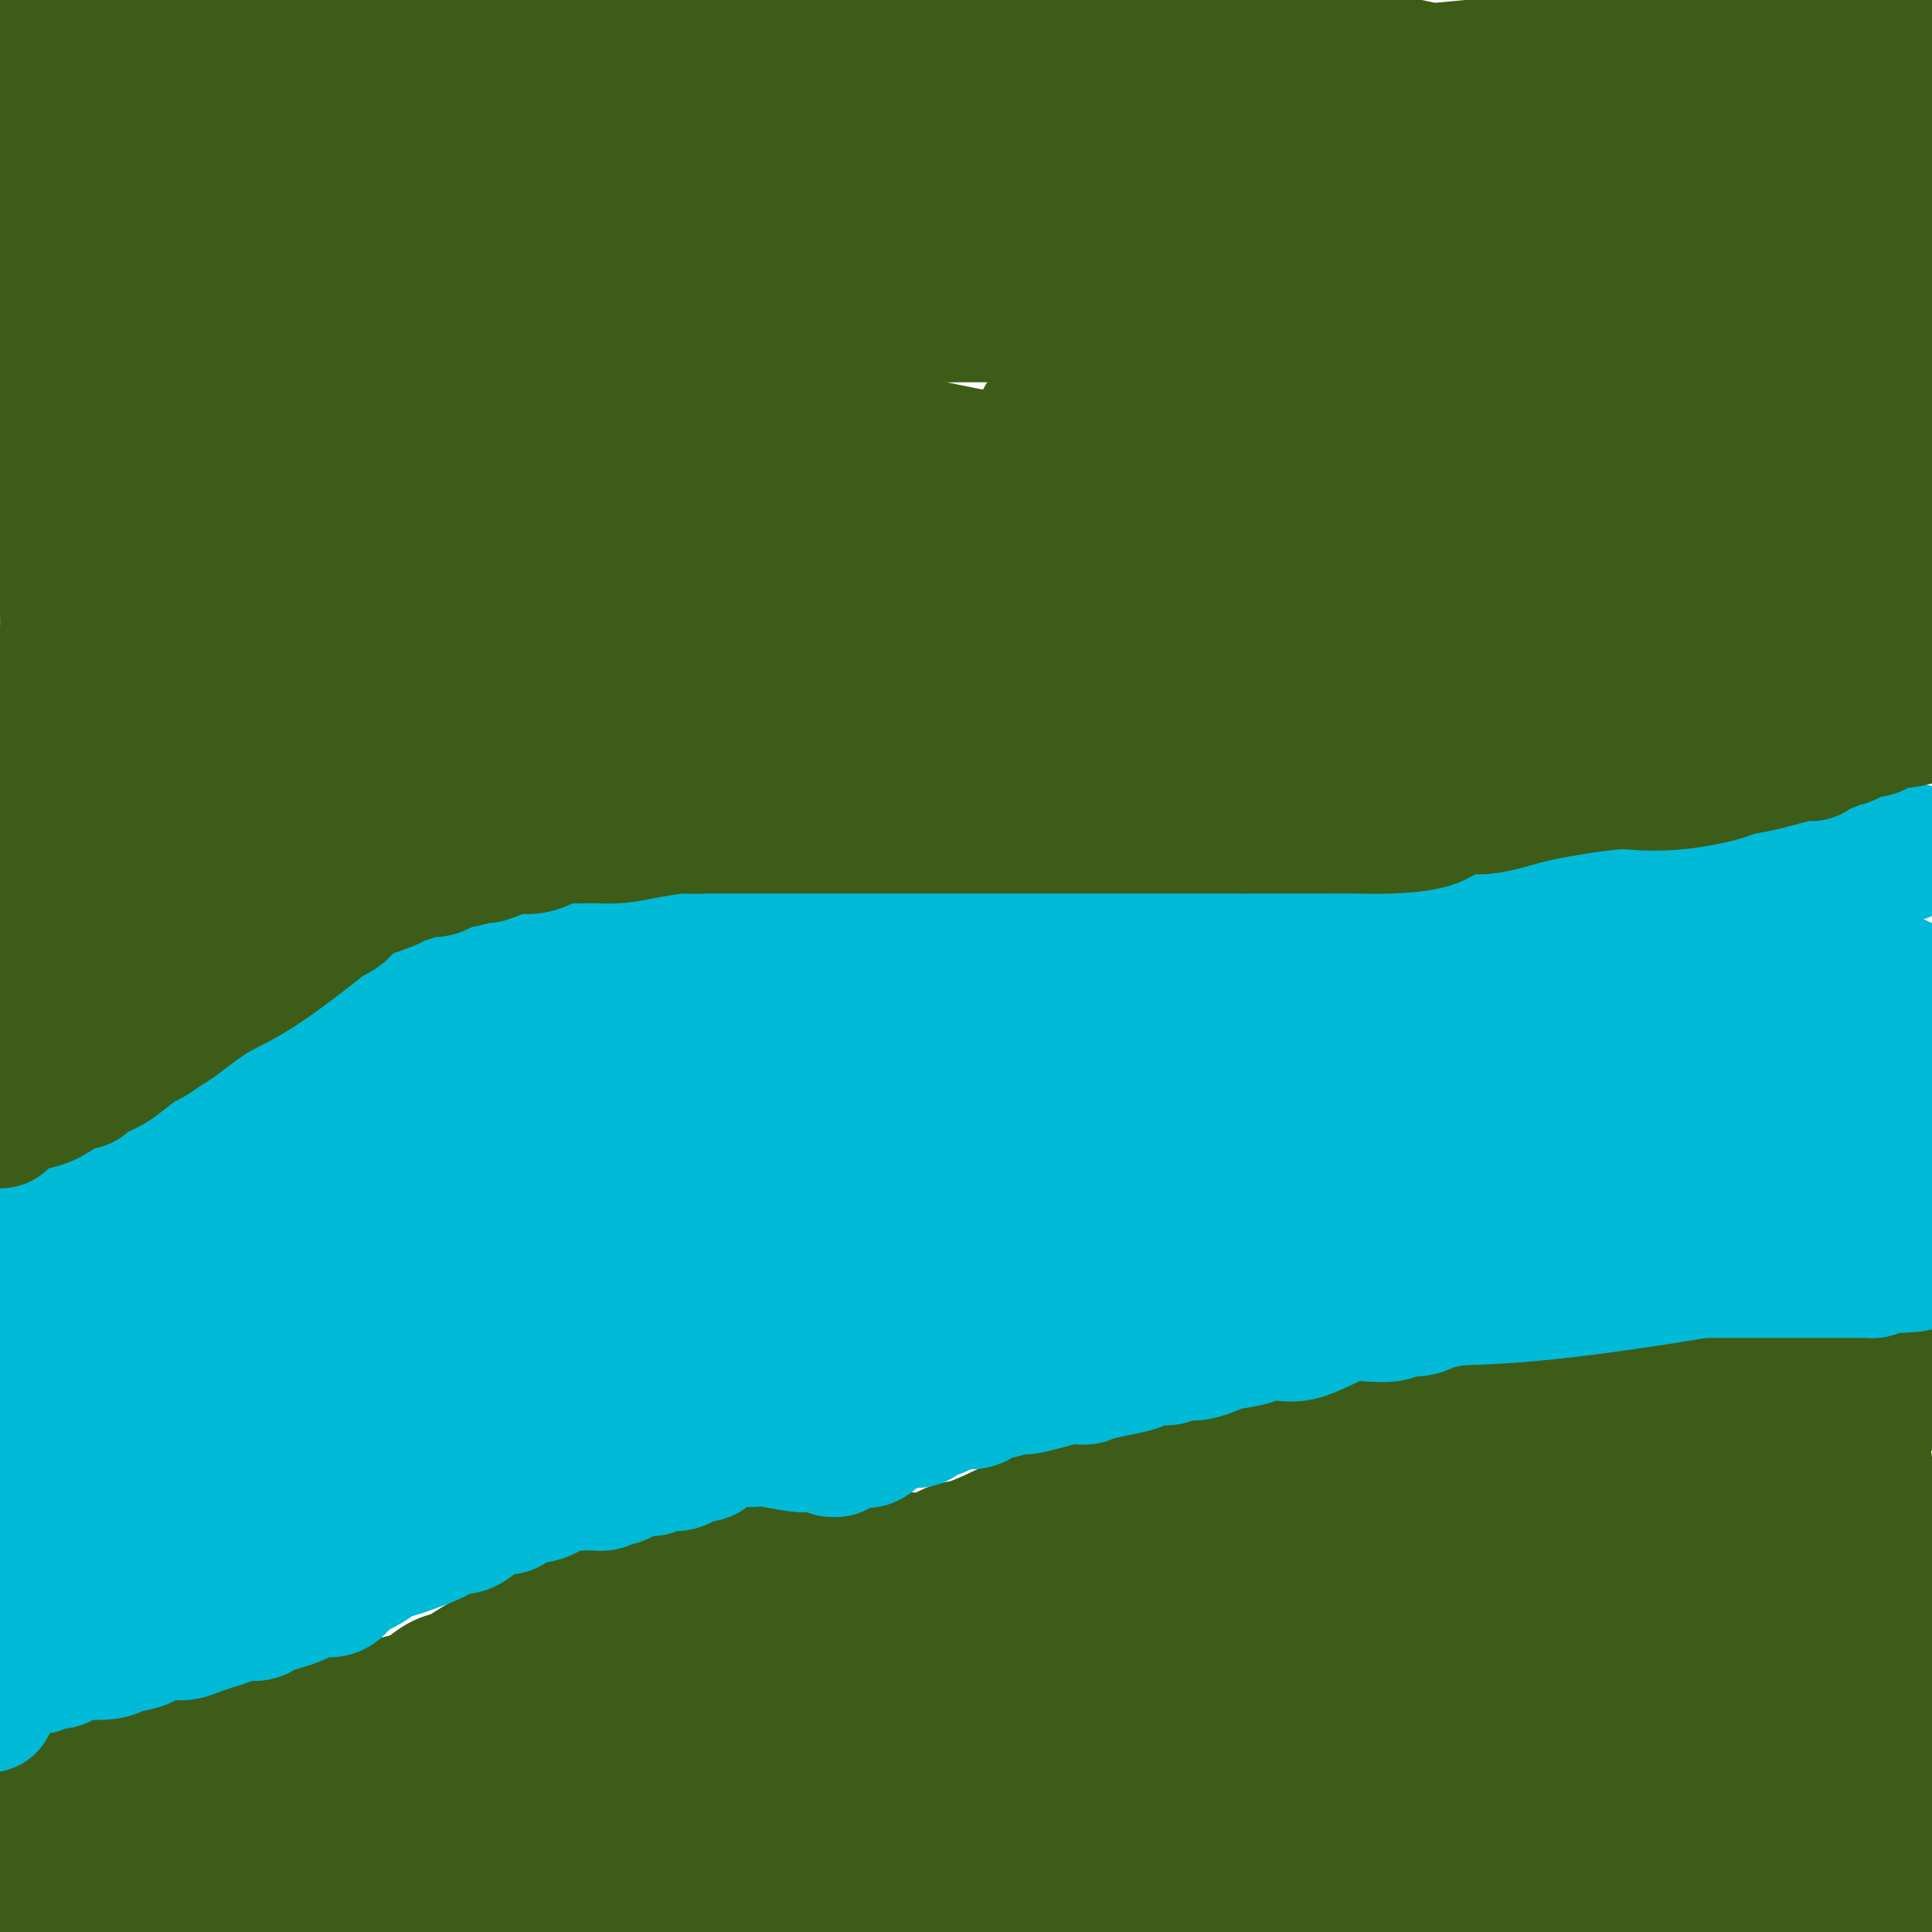 <svg viewBox='0 0 400 400' version='1.1' xmlns='http://www.w3.org/2000/svg' xmlns:xlink='http://www.w3.org/1999/xlink'><g fill='none' stroke='#3D5C18' stroke-width='28' stroke-linecap='round' stroke-linejoin='round'><path d='M27,395c0.332,0.001 0.664,0.001 1,0c0.336,-0.001 0.676,-0.004 1,0c0.324,0.004 0.630,0.016 1,0c0.370,-0.016 0.803,-0.060 1,0c0.197,0.060 0.159,0.224 1,0c0.841,-0.224 2.561,-0.834 3,-1c0.439,-0.166 -0.402,0.113 0,0c0.402,-0.113 2.049,-0.618 3,-1c0.951,-0.382 1.207,-0.641 2,-1c0.793,-0.359 2.125,-0.819 3,-1c0.875,-0.181 1.295,-0.085 2,-1c0.705,-0.915 1.697,-2.843 3,-4c1.303,-1.157 2.917,-1.545 4,-2c1.083,-0.455 1.635,-0.977 3,-2c1.365,-1.023 3.545,-2.546 5,-4c1.455,-1.454 2.187,-2.839 3,-4c0.813,-1.161 1.708,-2.097 3,-3c1.292,-0.903 2.981,-1.772 4,-3c1.019,-1.228 1.367,-2.814 2,-4c0.633,-1.186 1.552,-1.971 3,-3c1.448,-1.029 3.425,-2.301 5,-3c1.575,-0.699 2.749,-0.824 4,-2c1.251,-1.176 2.578,-3.402 4,-5c1.422,-1.598 2.939,-2.568 4,-3c1.061,-0.432 1.665,-0.326 3,-1c1.335,-0.674 3.399,-2.129 5,-3c1.601,-0.871 2.739,-1.158 4,-2c1.261,-0.842 2.646,-2.241 4,-3c1.354,-0.759 2.677,-0.880 4,-1'/><path d='M112,338c4.429,-2.352 3.500,-1.733 4,-2c0.500,-0.267 2.429,-1.419 4,-2c1.571,-0.581 2.783,-0.592 4,-1c1.217,-0.408 2.440,-1.215 4,-2c1.560,-0.785 3.456,-1.548 5,-2c1.544,-0.452 2.735,-0.594 4,-1c1.265,-0.406 2.604,-1.075 5,-2c2.396,-0.925 5.848,-2.104 8,-3c2.152,-0.896 3.004,-1.509 4,-2c0.996,-0.491 2.135,-0.860 3,-1c0.865,-0.140 1.455,-0.052 2,0c0.545,0.052 1.044,0.069 2,0c0.956,-0.069 2.369,-0.225 4,0c1.631,0.225 3.479,0.831 5,1c1.521,0.169 2.713,-0.099 4,0c1.287,0.099 2.668,0.564 4,1c1.332,0.436 2.614,0.842 4,1c1.386,0.158 2.874,0.069 4,0c1.126,-0.069 1.888,-0.118 3,0c1.112,0.118 2.573,0.404 4,0c1.427,-0.404 2.819,-1.497 4,-2c1.181,-0.503 2.152,-0.417 4,-1c1.848,-0.583 4.574,-1.834 7,-3c2.426,-1.166 4.550,-2.248 7,-3c2.450,-0.752 5.224,-1.173 7,-2c1.776,-0.827 2.555,-2.059 4,-3c1.445,-0.941 3.556,-1.589 5,-2c1.444,-0.411 2.222,-0.584 4,-1c1.778,-0.416 4.556,-1.073 7,-2c2.444,-0.927 4.556,-2.122 7,-3c2.444,-0.878 5.222,-1.439 8,-2'/><path d='M257,299c12.501,-3.830 11.754,-1.407 13,-1c1.246,0.407 4.485,-1.204 7,-2c2.515,-0.796 4.305,-0.776 6,-1c1.695,-0.224 3.296,-0.690 5,-1c1.704,-0.310 3.511,-0.463 6,-1c2.489,-0.537 5.662,-1.458 8,-2c2.338,-0.542 3.843,-0.705 6,-1c2.157,-0.295 4.968,-0.722 7,-1c2.032,-0.278 3.287,-0.408 5,-1c1.713,-0.592 3.885,-1.646 5,-2c1.115,-0.354 1.172,-0.008 3,0c1.828,0.008 5.425,-0.323 8,-1c2.575,-0.677 4.127,-1.702 5,-2c0.873,-0.298 1.066,0.130 2,0c0.934,-0.130 2.607,-0.820 3,-1c0.393,-0.180 -0.495,0.148 0,0c0.495,-0.148 2.374,-0.772 3,-1c0.626,-0.228 -0.002,-0.061 1,0c1.002,0.061 3.634,0.017 5,0c1.366,-0.017 1.467,-0.005 2,0c0.533,0.005 1.498,0.004 2,0c0.502,-0.004 0.540,-0.012 1,0c0.460,0.012 1.342,0.044 2,0c0.658,-0.044 1.092,-0.166 2,0c0.908,0.166 2.288,0.618 3,1c0.712,0.382 0.754,0.694 1,1c0.246,0.306 0.696,0.607 1,1c0.304,0.393 0.463,0.879 1,1c0.537,0.121 1.452,-0.121 2,0c0.548,0.121 0.728,0.606 1,1c0.272,0.394 0.636,0.697 1,1'/><path d='M374,287c1.504,1.189 1.765,1.660 2,2c0.235,0.340 0.444,0.548 1,1c0.556,0.452 1.458,1.149 2,2c0.542,0.851 0.723,1.856 1,2c0.277,0.144 0.651,-0.573 1,0c0.349,0.573 0.672,2.434 1,3c0.328,0.566 0.662,-0.164 1,0c0.338,0.164 0.679,1.223 1,2c0.321,0.777 0.621,1.271 1,2c0.379,0.729 0.836,1.692 1,2c0.164,0.308 0.034,-0.039 0,0c-0.034,0.039 0.029,0.464 0,1c-0.029,0.536 -0.151,1.182 0,2c0.151,0.818 0.576,1.806 1,3c0.424,1.194 0.846,2.594 1,3c0.154,0.406 0.041,-0.182 0,1c-0.041,1.182 -0.011,4.133 0,6c0.011,1.867 0.003,2.651 0,4c-0.003,1.349 -0.001,3.263 0,5c0.001,1.737 0.000,3.296 0,5c-0.000,1.704 -0.000,3.553 0,5c0.000,1.447 0.000,2.492 0,4c-0.000,1.508 -0.000,3.480 0,5c0.000,1.520 0.000,2.589 0,4c-0.000,1.411 -0.000,3.164 0,5c0.000,1.836 0.000,3.756 0,5c-0.000,1.244 -0.000,1.814 0,3c0.000,1.186 0.000,2.988 0,4c-0.000,1.012 -0.000,1.234 0,2c0.000,0.766 0.000,2.076 0,3c-0.000,0.924 -0.000,1.462 0,2'/><path d='M388,375c0.000,10.407 0.000,4.924 0,3c-0.000,-1.924 -0.000,-0.288 0,1c0.000,1.288 0.000,2.228 0,3c-0.000,0.772 -0.000,1.376 0,2c0.000,0.624 0.000,1.266 0,2c-0.000,0.734 -0.000,1.559 0,2c0.000,0.441 0.000,0.499 0,1c-0.000,0.501 -0.000,1.445 0,2c0.000,0.555 0.001,0.722 0,1c-0.001,0.278 -0.003,0.667 0,1c0.003,0.333 0.011,0.611 0,1c-0.011,0.389 -0.039,0.889 0,1c0.039,0.111 0.147,-0.166 0,0c-0.147,0.166 -0.550,0.777 -1,1c-0.450,0.223 -0.949,0.060 -1,0c-0.051,-0.060 0.344,-0.016 0,0c-0.344,0.016 -1.428,0.004 -2,0c-0.572,-0.004 -0.633,-0.001 -1,0c-0.367,0.001 -1.040,0.000 -2,0c-0.960,-0.000 -2.206,-0.000 -3,0c-0.794,0.000 -1.137,0.000 -2,0c-0.863,-0.000 -2.247,-0.000 -4,0c-1.753,0.000 -3.877,0.000 -6,0'/><path d='M366,396c-4.559,0.215 -4.956,0.254 -7,0c-2.044,-0.254 -5.735,-0.800 -11,-1c-5.265,-0.200 -12.103,-0.054 -15,0c-2.897,0.054 -1.853,0.014 -7,0c-5.147,-0.014 -16.485,-0.004 -24,0c-7.515,0.004 -11.208,0.001 -16,0c-4.792,-0.001 -10.684,-0.000 -16,0c-5.316,0.000 -10.056,0.000 -15,0c-4.944,-0.000 -10.093,-0.000 -15,0c-4.907,0.000 -9.572,0.000 -14,0c-4.428,-0.000 -8.620,-0.000 -13,0c-4.380,0.000 -8.947,0.000 -13,0c-4.053,-0.000 -7.592,-0.000 -11,0c-3.408,0.000 -6.684,0.000 -10,0c-3.316,-0.000 -6.673,-0.000 -9,0c-2.327,0.000 -3.625,0.000 -7,0c-3.375,-0.000 -8.827,-0.000 -12,0c-3.173,0.000 -4.066,0.000 -6,0c-1.934,-0.000 -4.908,-0.000 -7,0c-2.092,0.000 -3.301,0.000 -5,0c-1.699,-0.000 -3.888,-0.000 -6,0c-2.112,0.000 -4.147,0.000 -6,0c-1.853,-0.000 -3.523,-0.000 -5,0c-1.477,0.000 -2.762,0.000 -5,0c-2.238,-0.000 -5.431,0.000 -7,0c-1.569,0.000 -1.515,0.000 -2,0c-0.485,0.000 -1.508,0.000 -3,0c-1.492,0.000 -3.451,0.000 -5,0c-1.549,0.000 -2.686,0.000 -4,0c-1.314,0.000 -2.804,-0.000 -4,0c-1.196,0.000 -2.098,0.000 -3,0'/><path d='M83,395c-44.258,-0.155 -13.404,-0.041 -3,0c10.404,0.041 0.359,0.011 -4,0c-4.359,-0.011 -3.032,-0.003 -3,0c0.032,0.003 -1.231,0.000 -2,0c-0.769,-0.000 -1.043,0.001 -2,0c-0.957,-0.001 -2.598,-0.004 -3,0c-0.402,0.004 0.436,0.016 0,0c-0.436,-0.016 -2.144,-0.059 -3,0c-0.856,0.059 -0.860,0.219 -1,0c-0.140,-0.219 -0.417,-0.819 0,-1c0.417,-0.181 1.529,0.057 2,0c0.471,-0.057 0.300,-0.410 2,-1c1.700,-0.590 5.272,-1.419 8,-2c2.728,-0.581 4.611,-0.915 7,-2c2.389,-1.085 5.284,-2.922 8,-5c2.716,-2.078 5.254,-4.398 7,-6c1.746,-1.602 2.699,-2.487 6,-5c3.301,-2.513 8.949,-6.653 13,-9c4.051,-2.347 6.504,-2.900 8,-4c1.496,-1.100 2.033,-2.747 3,-4c0.967,-1.253 2.363,-2.113 3,-3c0.637,-0.887 0.515,-1.800 1,-2c0.485,-0.200 1.578,0.314 3,0c1.422,-0.314 3.175,-1.455 6,-2c2.825,-0.545 6.722,-0.493 10,-1c3.278,-0.507 5.937,-1.573 9,-3c3.063,-1.427 6.532,-3.213 10,-5'/><path d='M168,340c6.721,-2.144 4.023,-1.005 4,-1c-0.023,0.005 2.628,-1.123 5,-2c2.372,-0.877 4.466,-1.502 6,-2c1.534,-0.498 2.507,-0.867 3,-1c0.493,-0.133 0.506,-0.028 0,0c-0.506,0.028 -1.531,-0.021 -3,0c-1.469,0.021 -3.383,0.111 -6,0c-2.617,-0.111 -5.937,-0.425 -9,0c-3.063,0.425 -5.868,1.588 -9,2c-3.132,0.412 -6.590,0.074 -11,1c-4.410,0.926 -9.771,3.117 -14,5c-4.229,1.883 -7.327,3.458 -10,5c-2.673,1.542 -4.922,3.053 -7,4c-2.078,0.947 -3.986,1.332 -5,2c-1.014,0.668 -1.134,1.619 -2,3c-0.866,1.381 -2.479,3.193 -3,4c-0.521,0.807 0.051,0.610 0,1c-0.051,0.390 -0.725,1.369 -1,2c-0.275,0.631 -0.150,0.915 0,1c0.150,0.085 0.323,-0.030 0,0c-0.323,0.030 -1.144,0.204 0,1c1.144,0.796 4.254,2.213 7,3c2.746,0.787 5.128,0.943 8,1c2.872,0.057 6.235,0.015 10,0c3.765,-0.015 7.933,-0.004 12,0c4.067,0.004 8.034,0.002 12,0'/><path d='M155,369c7.434,-0.000 9.021,-0.000 14,0c4.979,0.000 13.352,0.000 23,0c9.648,-0.000 20.573,-0.000 34,0c13.427,0.000 29.358,0.000 45,0c15.642,-0.000 30.995,-0.000 42,0c11.005,0.000 17.663,0.000 23,0c5.337,-0.000 9.351,-0.000 11,0c1.649,0.000 0.931,0.001 1,0c0.069,-0.001 0.926,-0.002 1,0c0.074,0.002 -0.634,0.008 -1,0c-0.366,-0.008 -0.391,-0.028 -2,0c-1.609,0.028 -4.803,0.106 -9,0c-4.197,-0.106 -9.396,-0.396 -16,0c-6.604,0.396 -14.611,1.477 -24,3c-9.389,1.523 -20.158,3.488 -31,5c-10.842,1.512 -21.757,2.572 -33,3c-11.243,0.428 -22.815,0.224 -35,0c-12.185,-0.224 -24.983,-0.467 -36,0c-11.017,0.467 -20.254,1.646 -27,2c-6.746,0.354 -11.003,-0.115 -15,0c-3.997,0.115 -7.734,0.816 -9,1c-1.266,0.184 -0.060,-0.147 0,0c0.060,0.147 -1.027,0.771 -1,1c0.027,0.229 1.167,0.061 3,0c1.833,-0.061 4.357,-0.016 8,0c3.643,0.016 8.404,0.004 13,0c4.596,-0.004 9.027,-0.001 14,0c4.973,0.001 10.486,0.001 16,0'/><path d='M164,384c12.486,0.199 17.200,0.196 25,0c7.800,-0.196 18.684,-0.586 27,-1c8.316,-0.414 14.063,-0.850 24,-1c9.937,-0.150 24.065,-0.012 34,0c9.935,0.012 15.679,-0.102 22,0c6.321,0.102 13.221,0.420 19,0c5.779,-0.420 10.438,-1.577 15,-2c4.562,-0.423 9.026,-0.113 14,0c4.974,0.113 10.457,0.030 16,0c5.543,-0.030 11.146,-0.008 17,0c5.854,0.008 11.958,0.002 17,0c5.042,-0.002 9.021,-0.001 13,0'/><path d='M392,365c0.127,0.048 0.255,0.097 0,0c-0.255,-0.097 -0.891,-0.338 -4,-5c-3.109,-4.662 -8.689,-13.744 -12,-20c-3.311,-6.256 -4.351,-9.686 -5,-13c-0.649,-3.314 -0.905,-6.513 -1,-9c-0.095,-2.487 -0.028,-4.263 0,-6c0.028,-1.737 0.018,-3.437 0,-5c-0.018,-1.563 -0.043,-2.989 0,-4c0.043,-1.011 0.155,-1.606 0,-2c-0.155,-0.394 -0.578,-0.588 -1,-1c-0.422,-0.412 -0.845,-1.041 -1,-2c-0.155,-0.959 -0.043,-2.247 0,-3c0.043,-0.753 0.016,-0.972 0,-1c-0.016,-0.028 -0.021,0.136 0,0c0.021,-0.136 0.067,-0.572 0,-1c-0.067,-0.428 -0.246,-0.847 0,-1c0.246,-0.153 0.918,-0.040 2,0c1.082,0.040 2.574,0.007 4,0c1.426,-0.007 2.785,0.013 4,0c1.215,-0.013 2.287,-0.060 3,0c0.713,0.060 1.069,0.227 1,0c-0.069,-0.227 -0.562,-0.849 0,-1c0.562,-0.151 2.178,0.170 3,0c0.822,-0.170 0.849,-0.829 1,-1c0.151,-0.171 0.425,0.146 1,0c0.575,-0.146 1.450,-0.756 2,-1c0.550,-0.244 0.775,-0.122 1,0'/><path d='M390,289c3.468,-0.371 1.139,0.202 1,0c-0.139,-0.202 1.911,-1.178 3,-2c1.089,-0.822 1.216,-1.491 2,-2c0.784,-0.509 2.224,-0.860 3,-1c0.776,-0.140 0.888,-0.070 1,0'/><path d='M396,284c0.266,0.000 0.533,0.000 0,0c-0.533,-0.000 -1.865,-0.000 -3,0c-1.135,0.000 -2.072,0.000 -3,0c-0.928,-0.000 -1.848,-0.000 -4,0c-2.152,0.000 -5.537,0.000 -7,0c-1.463,-0.000 -1.003,-0.000 -1,0c0.003,0.000 -0.450,0.000 -1,0c-0.550,-0.000 -1.198,-0.000 -2,0c-0.802,0.000 -1.759,0.000 -2,0c-0.241,-0.000 0.232,-0.002 0,0c-0.232,0.002 -1.171,0.007 -2,0c-0.829,-0.007 -1.549,-0.025 -2,0c-0.451,0.025 -0.633,0.092 -1,0c-0.367,-0.092 -0.921,-0.345 -2,0c-1.079,0.345 -2.685,1.286 -4,2c-1.315,0.714 -2.340,1.201 -4,2c-1.660,0.799 -3.953,1.909 -6,3c-2.047,1.091 -3.846,2.163 -5,3c-1.154,0.837 -1.662,1.438 -3,2c-1.338,0.562 -3.505,1.085 -5,2c-1.495,0.915 -2.317,2.224 -4,3c-1.683,0.776 -4.228,1.021 -6,2c-1.772,0.979 -2.773,2.693 -5,4c-2.227,1.307 -5.682,2.208 -8,3c-2.318,0.792 -3.501,1.476 -5,2c-1.499,0.524 -3.315,0.889 -5,2c-1.685,1.111 -3.240,2.969 -5,4c-1.760,1.031 -3.726,1.235 -6,2c-2.274,0.765 -4.857,2.092 -7,3c-2.143,0.908 -3.846,1.398 -5,2c-1.154,0.602 -1.758,1.315 -3,2c-1.242,0.685 -3.121,1.343 -5,2'/><path d='M275,329c-14.110,6.499 -5.886,1.246 -4,0c1.886,-1.246 -2.568,1.516 -5,3c-2.432,1.484 -2.843,1.692 -4,2c-1.157,0.308 -3.060,0.717 -5,1c-1.940,0.283 -3.916,0.440 -6,1c-2.084,0.560 -4.277,1.524 -7,2c-2.723,0.476 -5.976,0.465 -9,1c-3.024,0.535 -5.818,1.617 -9,2c-3.182,0.383 -6.753,0.066 -10,1c-3.247,0.934 -6.171,3.119 -8,4c-1.829,0.881 -2.562,0.459 -4,1c-1.438,0.541 -3.580,2.044 -6,3c-2.420,0.956 -5.118,1.364 -7,2c-1.882,0.636 -2.946,1.499 -4,2c-1.054,0.501 -2.096,0.641 -3,1c-0.904,0.359 -1.669,0.937 -2,1c-0.331,0.063 -0.227,-0.391 -1,0c-0.773,0.391 -2.422,1.625 -3,2c-0.578,0.375 -0.083,-0.110 -1,0c-0.917,0.110 -3.244,0.814 -4,1c-0.756,0.186 0.058,-0.147 0,0c-0.058,0.147 -0.990,0.773 -1,1c-0.010,0.227 0.901,0.053 2,0c1.099,-0.053 2.386,0.014 3,0c0.614,-0.014 0.555,-0.110 2,0c1.445,0.110 4.396,0.424 7,0c2.604,-0.424 4.863,-1.588 8,-3c3.137,-1.412 7.152,-3.072 10,-5c2.848,-1.928 4.528,-4.122 7,-6c2.472,-1.878 5.736,-3.439 9,-5'/><path d='M220,341c7.082,-3.920 11.786,-5.719 16,-7c4.214,-1.281 7.938,-2.044 11,-3c3.062,-0.956 5.464,-2.106 8,-3c2.536,-0.894 5.208,-1.531 8,-3c2.792,-1.469 5.706,-3.769 8,-5c2.294,-1.231 3.970,-1.394 6,-2c2.030,-0.606 4.416,-1.654 7,-2c2.584,-0.346 5.366,0.010 8,0c2.634,-0.010 5.121,-0.384 7,-1c1.879,-0.616 3.152,-1.472 5,-2c1.848,-0.528 4.273,-0.727 6,-1c1.727,-0.273 2.758,-0.619 5,-1c2.242,-0.381 5.696,-0.796 9,-1c3.304,-0.204 6.457,-0.198 9,0c2.543,0.198 4.475,0.588 6,1c1.525,0.412 2.643,0.845 3,1c0.357,0.155 -0.048,0.031 0,0c0.048,-0.031 0.550,0.032 1,0c0.450,-0.032 0.847,-0.157 1,0c0.153,0.157 0.063,0.597 0,1c-0.063,0.403 -0.098,0.770 0,1c0.098,0.230 0.328,0.323 -2,1c-2.328,0.677 -7.215,1.940 -13,3c-5.785,1.060 -12.467,1.918 -18,3c-5.533,1.082 -9.918,2.386 -20,6c-10.082,3.614 -25.860,9.536 -37,14c-11.140,4.464 -17.643,7.470 -24,10c-6.357,2.530 -12.570,4.585 -17,6c-4.430,1.415 -7.077,2.189 -9,3c-1.923,0.811 -3.121,1.660 -4,2c-0.879,0.340 -1.440,0.170 -2,0'/><path d='M198,362c-14.579,5.359 -4.527,1.257 -1,0c3.527,-1.257 0.529,0.331 0,1c-0.529,0.669 1.410,0.419 7,0c5.590,-0.419 14.831,-1.009 18,-1c3.169,0.009 0.268,0.616 7,0c6.732,-0.616 23.099,-2.454 35,-4c11.901,-1.546 19.338,-2.798 29,-4c9.662,-1.202 21.549,-2.353 34,-4c12.451,-1.647 25.468,-3.790 37,-5c11.532,-1.210 21.581,-1.489 29,-2c7.419,-0.511 12.210,-1.256 17,-2'/><path d='M395,346c1.377,-0.000 2.754,-0.000 0,0c-2.754,0.000 -9.640,0.000 -16,0c-6.360,-0.000 -12.193,-0.000 -19,0c-6.807,0.000 -14.589,0.000 -21,0c-6.411,-0.000 -11.452,-0.000 -15,0c-3.548,0.000 -5.602,0.001 -7,0c-1.398,-0.001 -2.140,-0.002 -3,0c-0.860,0.002 -1.837,0.008 -1,0c0.837,-0.008 3.489,-0.031 6,0c2.511,0.031 4.882,0.116 9,0c4.118,-0.116 9.982,-0.433 15,-1c5.018,-0.567 9.189,-1.384 13,-2c3.811,-0.616 7.262,-1.030 9,-2c1.738,-0.970 1.765,-2.494 2,-3c0.235,-0.506 0.679,0.008 1,0c0.321,-0.008 0.519,-0.537 1,-1c0.481,-0.463 1.244,-0.860 2,-1c0.756,-0.140 1.504,-0.024 2,0c0.496,0.024 0.741,-0.045 1,0c0.259,0.045 0.531,0.204 1,0c0.469,-0.204 1.134,-0.773 1,-1c-0.134,-0.227 -1.067,-0.114 -2,0'/><path d='M374,335c3.068,-1.208 1.737,-0.228 -2,0c-3.737,0.228 -9.881,-0.297 -16,0c-6.119,0.297 -12.214,1.416 -18,2c-5.786,0.584 -11.265,0.632 -17,1c-5.735,0.368 -11.728,1.057 -17,2c-5.272,0.943 -9.823,2.140 -14,3c-4.177,0.860 -7.979,1.383 -12,2c-4.021,0.617 -8.262,1.327 -12,2c-3.738,0.673 -6.974,1.307 -10,2c-3.026,0.693 -5.844,1.443 -8,2c-2.156,0.557 -3.651,0.920 -5,1c-1.349,0.080 -2.554,-0.122 -3,0c-0.446,0.122 -0.135,0.569 0,1c0.135,0.431 0.094,0.848 0,1c-0.094,0.152 -0.243,0.041 2,0c2.243,-0.041 6.876,-0.011 11,0c4.124,0.011 7.738,0.003 13,0c5.262,-0.003 12.174,-0.001 19,0c6.826,0.001 13.568,0.000 20,0c6.432,-0.000 12.556,-0.000 18,0c5.444,0.000 10.210,-0.000 15,0c4.790,0.000 9.603,0.000 13,0c3.397,-0.000 5.376,-0.001 9,0c3.624,0.001 8.891,0.003 12,0c3.109,-0.003 4.060,-0.012 6,0c1.940,0.012 4.871,0.044 7,0c2.129,-0.044 3.458,-0.166 5,0c1.542,0.166 3.298,0.619 5,1c1.702,0.381 3.351,0.691 5,1'/><path d='M399,356c0.690,0.000 1.380,0.000 0,0c-1.380,-0.000 -4.830,-0.000 -8,0c-3.170,0.000 -6.061,0.000 -9,0c-2.939,-0.000 -5.926,-0.000 -9,0c-3.074,0.000 -6.237,0.001 -9,0c-2.763,-0.001 -5.128,-0.004 -8,0c-2.872,0.004 -6.253,0.015 -10,0c-3.747,-0.015 -7.862,-0.055 -13,0c-5.138,0.055 -11.301,0.205 -17,0c-5.699,-0.205 -10.935,-0.766 -18,0c-7.065,0.766 -15.960,2.861 -22,4c-6.040,1.139 -9.225,1.324 -14,2c-4.775,0.676 -11.139,1.842 -17,3c-5.861,1.158 -11.220,2.308 -16,3c-4.780,0.692 -8.983,0.924 -13,1c-4.017,0.076 -7.850,-0.006 -12,0c-4.150,0.006 -8.618,0.098 -13,0c-4.382,-0.098 -8.678,-0.386 -13,0c-4.322,0.386 -8.671,1.446 -12,2c-3.329,0.554 -5.639,0.603 -12,2c-6.361,1.397 -16.775,4.143 -21,5c-4.225,0.857 -2.263,-0.175 -6,0c-3.737,0.175 -13.174,1.556 -19,2c-5.826,0.444 -8.040,-0.050 -11,0c-2.960,0.050 -6.666,0.642 -10,1c-3.334,0.358 -6.298,0.480 -9,1c-2.702,0.520 -5.143,1.438 -7,2c-1.857,0.562 -3.130,0.766 -5,1c-1.870,0.234 -4.336,0.496 -7,1c-2.664,0.504 -5.525,1.251 -8,2c-2.475,0.749 -4.564,1.500 -7,2c-2.436,0.500 -5.218,0.750 -8,1'/><path d='M36,391c-7.771,1.738 -6.197,1.583 -7,2c-0.803,0.417 -3.983,1.404 -8,2c-4.017,0.596 -8.870,0.799 -11,1c-2.130,0.201 -1.535,0.400 -3,1c-1.465,0.600 -4.990,1.600 -7,2c-2.010,0.400 -2.505,0.200 -3,0'/><path d='M3,395c-1.267,0.465 -2.534,0.930 0,0c2.534,-0.930 8.870,-3.255 15,-6c6.130,-2.745 12.056,-5.911 18,-9c5.944,-3.089 11.908,-6.100 17,-9c5.092,-2.900 9.313,-5.690 13,-8c3.687,-2.310 6.841,-4.139 9,-5c2.159,-0.861 3.323,-0.755 7,-2c3.677,-1.245 9.867,-3.840 14,-5c4.133,-1.160 6.210,-0.886 9,-1c2.790,-0.114 6.292,-0.618 9,-1c2.708,-0.382 4.622,-0.642 6,-1c1.378,-0.358 2.219,-0.814 3,-1c0.781,-0.186 1.503,-0.103 2,0c0.497,0.103 0.769,0.225 1,0c0.231,-0.225 0.421,-0.796 0,-1c-0.421,-0.204 -1.454,-0.040 -3,0c-1.546,0.040 -3.605,-0.043 -6,0c-2.395,0.043 -5.125,0.213 -8,1c-2.875,0.787 -5.895,2.191 -10,3c-4.105,0.809 -9.294,1.023 -14,2c-4.706,0.977 -8.929,2.718 -14,4c-5.071,1.282 -10.989,2.106 -17,3c-6.011,0.894 -12.116,1.858 -18,3c-5.884,1.142 -11.546,2.461 -17,4c-5.454,1.539 -10.701,3.297 -16,5c-5.299,1.703 -10.649,3.352 -16,5'/></g>
<g fill='none' stroke='#00BAD8' stroke-width='28' stroke-linecap='round' stroke-linejoin='round'><path d='M5,345c0.342,0.008 0.683,0.016 1,0c0.317,-0.016 0.609,-0.057 1,0c0.391,0.057 0.881,0.212 1,0c0.119,-0.212 -0.135,-0.792 0,-1c0.135,-0.208 0.657,-0.045 1,0c0.343,0.045 0.508,-0.027 1,0c0.492,0.027 1.312,0.151 2,0c0.688,-0.151 1.246,-0.579 2,-1c0.754,-0.421 1.705,-0.834 2,-1c0.295,-0.166 -0.064,-0.086 1,0c1.064,0.086 3.552,0.177 5,0c1.448,-0.177 1.857,-0.621 3,-1c1.143,-0.379 3.019,-0.693 4,-1c0.981,-0.307 1.067,-0.607 2,-1c0.933,-0.393 2.714,-0.879 4,-1c1.286,-0.121 2.076,0.121 3,0c0.924,-0.121 1.981,-0.606 3,-1c1.019,-0.394 2.002,-0.697 3,-1c0.998,-0.303 2.013,-0.606 3,-1c0.987,-0.394 1.945,-0.879 3,-1c1.055,-0.121 2.207,0.123 3,0c0.793,-0.123 1.226,-0.611 2,-1c0.774,-0.389 1.887,-0.677 3,-1c1.113,-0.323 2.224,-0.682 3,-1c0.776,-0.318 1.216,-0.596 2,-1c0.784,-0.404 1.911,-0.933 3,-1c1.089,-0.067 2.139,0.328 3,0c0.861,-0.328 1.532,-1.379 2,-2c0.468,-0.621 0.734,-0.810 1,-1'/><path d='M72,326c3.309,-1.432 2.081,-1.013 2,-1c-0.081,0.013 0.985,-0.380 2,-1c1.015,-0.620 1.981,-1.466 3,-2c1.019,-0.534 2.092,-0.754 3,-1c0.908,-0.246 1.650,-0.516 3,-1c1.350,-0.484 3.309,-1.181 5,-2c1.691,-0.819 3.115,-1.760 4,-2c0.885,-0.240 1.230,0.220 2,0c0.770,-0.220 1.966,-1.120 3,-2c1.034,-0.880 1.908,-1.740 3,-2c1.092,-0.260 2.402,0.080 3,0c0.598,-0.080 0.484,-0.582 1,-1c0.516,-0.418 1.661,-0.753 3,-1c1.339,-0.247 2.872,-0.405 4,-1c1.128,-0.595 1.850,-1.628 3,-2c1.150,-0.372 2.727,-0.085 4,0c1.273,0.085 2.241,-0.032 3,0c0.759,0.032 1.309,0.215 2,0c0.691,-0.215 1.522,-0.827 2,-1c0.478,-0.173 0.602,0.093 1,0c0.398,-0.093 1.069,-0.546 2,-1c0.931,-0.454 2.122,-0.909 3,-1c0.878,-0.091 1.442,0.182 2,0c0.558,-0.182 1.108,-0.817 2,-1c0.892,-0.183 2.125,0.088 3,0c0.875,-0.088 1.392,-0.535 2,-1c0.608,-0.465 1.307,-0.948 2,-1c0.693,-0.052 1.382,0.326 2,0c0.618,-0.326 1.166,-1.357 2,-2c0.834,-0.643 1.952,-0.898 3,-1c1.048,-0.102 2.024,-0.051 3,0'/><path d='M154,298c6.258,-1.780 2.902,-1.731 2,-2c-0.902,-0.269 0.651,-0.857 2,-1c1.349,-0.143 2.493,0.158 3,0c0.507,-0.158 0.376,-0.773 1,-1c0.624,-0.227 2.004,-0.064 3,0c0.996,0.064 1.606,0.028 2,0c0.394,-0.028 0.570,-0.050 1,0c0.430,0.050 1.115,0.171 2,0c0.885,-0.171 1.971,-0.634 3,-1c1.029,-0.366 2.003,-0.634 3,-1c0.997,-0.366 2.017,-0.830 3,-1c0.983,-0.170 1.927,-0.046 3,0c1.073,0.046 2.274,0.013 3,0c0.726,-0.013 0.976,-0.007 2,0c1.024,0.007 2.821,0.015 4,0c1.179,-0.015 1.741,-0.055 2,0c0.259,0.055 0.214,0.203 1,0c0.786,-0.203 2.401,-0.757 3,-1c0.599,-0.243 0.180,-0.174 1,0c0.820,0.174 2.878,0.453 4,0c1.122,-0.453 1.306,-1.637 2,-2c0.694,-0.363 1.896,0.096 3,0c1.104,-0.096 2.109,-0.747 3,-1c0.891,-0.253 1.666,-0.106 2,0c0.334,0.106 0.226,0.173 1,0c0.774,-0.173 2.430,-0.586 4,-1c1.570,-0.414 3.053,-0.829 4,-1c0.947,-0.171 1.357,-0.097 2,0c0.643,0.097 1.519,0.219 2,0c0.481,-0.219 0.566,-0.777 1,-1c0.434,-0.223 1.217,-0.112 2,0'/><path d='M228,284c12.158,-2.410 5.554,-1.434 3,-1c-2.554,0.434 -1.057,0.326 0,0c1.057,-0.326 1.672,-0.871 2,-1c0.328,-0.129 0.367,0.158 1,0c0.633,-0.158 1.861,-0.760 3,-1c1.139,-0.240 2.191,-0.116 3,0c0.809,0.116 1.375,0.224 2,0c0.625,-0.224 1.309,-0.781 2,-1c0.691,-0.219 1.390,-0.100 2,0c0.610,0.100 1.131,0.181 2,0c0.869,-0.181 2.087,-0.623 3,-1c0.913,-0.377 1.520,-0.688 3,-1c1.480,-0.312 3.833,-0.625 5,-1c1.167,-0.375 1.148,-0.812 2,-1c0.852,-0.188 2.574,-0.128 4,0c1.426,0.128 2.555,0.322 4,0c1.445,-0.322 3.207,-1.162 5,-2c1.793,-0.838 3.618,-1.674 5,-2c1.382,-0.326 2.323,-0.143 4,0c1.677,0.143 4.092,0.246 5,0c0.908,-0.246 0.309,-0.840 1,-1c0.691,-0.160 2.671,0.115 4,0c1.329,-0.115 2.007,-0.619 3,-1c0.993,-0.381 2.300,-0.638 4,-1c1.700,-0.362 3.792,-0.828 5,-1c1.208,-0.172 1.531,-0.049 2,0c0.469,0.049 1.084,0.024 2,0c0.916,-0.024 2.132,-0.048 3,0c0.868,0.048 1.388,0.167 2,0c0.612,-0.167 1.318,-0.619 2,-1c0.682,-0.381 1.341,-0.690 2,-1'/><path d='M318,266c14.264,-2.720 4.925,-0.518 2,0c-2.925,0.518 0.565,-0.646 2,-1c1.435,-0.354 0.814,0.102 1,0c0.186,-0.102 1.178,-0.763 2,-1c0.822,-0.237 1.474,-0.049 2,0c0.526,0.049 0.926,-0.039 2,0c1.074,0.039 2.822,0.207 4,0c1.178,-0.207 1.786,-0.787 3,-1c1.214,-0.213 3.033,-0.057 4,0c0.967,0.057 1.081,0.015 2,0c0.919,-0.015 2.644,-0.004 4,0c1.356,0.004 2.345,0.001 3,0c0.655,-0.001 0.977,-0.000 2,0c1.023,0.000 2.746,0.000 4,0c1.254,-0.000 2.040,-0.000 3,0c0.960,0.000 2.093,0.000 3,0c0.907,-0.000 1.586,-0.000 2,0c0.414,0.000 0.563,0.000 1,0c0.437,-0.000 1.164,-0.000 2,0c0.836,0.000 1.782,0.000 3,0c1.218,-0.000 2.706,-0.000 4,0c1.294,0.000 2.392,0.000 3,0c0.608,-0.000 0.724,-0.000 1,0c0.276,0.000 0.710,0.000 1,0c0.290,-0.000 0.435,-0.000 1,0c0.565,0.000 1.551,0.001 2,0c0.449,-0.001 0.361,-0.003 1,0c0.639,0.003 2.006,0.011 3,0c0.994,-0.011 1.614,-0.041 2,0c0.386,0.041 0.539,0.155 1,0c0.461,-0.155 1.231,-0.577 2,-1'/><path d='M390,262c11.350,-0.555 3.724,0.058 1,0c-2.724,-0.058 -0.546,-0.786 1,-1c1.546,-0.214 2.458,0.086 3,0c0.542,-0.086 0.712,-0.559 1,-1c0.288,-0.441 0.693,-0.849 1,-1c0.307,-0.151 0.516,-0.043 1,0c0.484,0.043 1.242,0.022 2,0'/><path d='M397,256c0.087,-0.000 0.175,-0.000 0,0c-0.175,0.000 -0.611,0.000 -1,0c-0.389,-0.000 -0.729,-0.000 -1,0c-0.271,0.000 -0.473,0.000 -1,0c-0.527,-0.000 -1.379,-0.000 -2,0c-0.621,0.000 -1.010,0.000 -2,0c-0.990,-0.000 -2.581,-0.000 -4,0c-1.419,0.000 -2.665,0.000 -4,0c-1.335,-0.000 -2.759,-0.000 -4,0c-1.241,0.000 -2.300,0.000 -3,0c-0.700,-0.000 -1.043,-0.002 -2,0c-0.957,0.002 -2.530,0.007 -4,0c-1.470,-0.007 -2.837,-0.026 -4,0c-1.163,0.026 -2.121,0.096 -5,0c-2.879,-0.096 -7.678,-0.360 -11,0c-3.322,0.360 -5.168,1.343 -7,2c-1.832,0.657 -3.649,0.987 -6,1c-2.351,0.013 -5.236,-0.292 -8,0c-2.764,0.292 -5.407,1.180 -8,2c-2.593,0.820 -5.136,1.571 -8,2c-2.864,0.429 -6.050,0.534 -9,1c-2.950,0.466 -5.665,1.291 -9,2c-3.335,0.709 -7.289,1.302 -11,2c-3.711,0.698 -7.180,1.500 -10,2c-2.820,0.500 -4.993,0.698 -7,1c-2.007,0.302 -3.850,0.708 -6,1c-2.150,0.292 -4.608,0.469 -6,1c-1.392,0.531 -1.718,1.416 -3,2c-1.282,0.584 -3.519,0.868 -5,1c-1.481,0.132 -2.206,0.112 -3,0c-0.794,-0.112 -1.655,-0.318 -3,0c-1.345,0.318 -3.172,1.159 -5,2'/><path d='M235,278c-18.232,3.411 -6.811,0.937 -3,0c3.811,-0.937 0.011,-0.339 -2,0c-2.011,0.339 -2.233,0.420 -3,1c-0.767,0.580 -2.078,1.661 -3,2c-0.922,0.339 -1.453,-0.063 -2,0c-0.547,0.063 -1.110,0.589 -2,1c-0.890,0.411 -2.109,0.705 -3,1c-0.891,0.295 -1.455,0.589 -2,1c-0.545,0.411 -1.073,0.937 -2,1c-0.927,0.063 -2.254,-0.338 -3,0c-0.746,0.338 -0.910,1.415 -2,2c-1.090,0.585 -3.107,0.678 -4,1c-0.893,0.322 -0.663,0.874 -1,1c-0.337,0.126 -1.241,-0.172 -2,0c-0.759,0.172 -1.373,0.816 -2,1c-0.627,0.184 -1.267,-0.092 -2,0c-0.733,0.092 -1.558,0.550 -2,1c-0.442,0.450 -0.499,0.891 -1,1c-0.501,0.109 -1.444,-0.114 -2,0c-0.556,0.114 -0.725,0.565 -1,1c-0.275,0.435 -0.655,0.852 -1,1c-0.345,0.148 -0.655,0.025 -1,0c-0.345,-0.025 -0.725,0.048 -1,0c-0.275,-0.048 -0.444,-0.216 -1,0c-0.556,0.216 -1.500,0.815 -2,1c-0.500,0.185 -0.557,-0.043 -1,0c-0.443,0.043 -1.273,0.358 -2,1c-0.727,0.642 -1.351,1.612 -2,2c-0.649,0.388 -1.325,0.194 -2,0'/><path d='M178,298c-9.242,3.029 -3.849,0.601 -2,0c1.849,-0.601 0.152,0.625 -1,1c-1.152,0.375 -1.760,-0.099 -2,0c-0.240,0.099 -0.113,0.772 0,1c0.113,0.228 0.210,0.009 0,0c-0.210,-0.009 -0.728,0.190 -1,0c-0.272,-0.190 -0.299,-0.769 -1,-1c-0.701,-0.231 -2.076,-0.114 -3,0c-0.924,0.114 -1.398,0.227 -3,0c-1.602,-0.227 -4.332,-0.793 -6,-1c-1.668,-0.207 -2.272,-0.056 -3,0c-0.728,0.056 -1.579,0.015 -3,0c-1.421,-0.015 -3.412,-0.004 -5,0c-1.588,0.004 -2.774,0.001 -5,0c-2.226,-0.001 -5.493,-0.000 -8,0c-2.507,0.000 -4.253,0.000 -6,0'/><path d='M129,298c-8.639,0.351 -5.737,1.229 -6,2c-0.263,0.771 -3.689,1.437 -6,2c-2.311,0.563 -3.505,1.025 -5,1c-1.495,-0.025 -3.291,-0.536 -6,0c-2.709,0.536 -6.331,2.118 -9,3c-2.669,0.882 -4.386,1.062 -6,1c-1.614,-0.062 -3.126,-0.367 -5,0c-1.874,0.367 -4.111,1.405 -6,2c-1.889,0.595 -3.429,0.745 -5,1c-1.571,0.255 -3.173,0.615 -5,1c-1.827,0.385 -3.878,0.796 -6,1c-2.122,0.204 -4.316,0.202 -7,1c-2.684,0.798 -5.857,2.396 -8,3c-2.143,0.604 -3.256,0.213 -4,0c-0.744,-0.213 -1.120,-0.249 -2,0c-0.880,0.249 -2.264,0.785 -3,1c-0.736,0.215 -0.823,0.111 -1,0c-0.177,-0.111 -0.443,-0.229 -1,0c-0.557,0.229 -1.406,0.804 -2,1c-0.594,0.196 -0.932,0.012 -1,0c-0.068,-0.012 0.136,0.147 0,0c-0.136,-0.147 -0.610,-0.599 -1,-1c-0.390,-0.401 -0.696,-0.752 -1,-1c-0.304,-0.248 -0.606,-0.392 -1,-1c-0.394,-0.608 -0.879,-1.678 -1,-2c-0.121,-0.322 0.121,0.106 0,-1c-0.121,-1.106 -0.606,-3.744 -1,-5c-0.394,-1.256 -0.697,-1.128 -1,-1'/><path d='M29,306c-1.548,-2.273 -1.916,-1.955 -2,-2c-0.084,-0.045 0.118,-0.453 0,-1c-0.118,-0.547 -0.556,-1.235 -1,-2c-0.444,-0.765 -0.893,-1.609 -1,-2c-0.107,-0.391 0.129,-0.330 0,-1c-0.129,-0.670 -0.623,-2.072 -1,-3c-0.377,-0.928 -0.637,-1.384 -1,-3c-0.363,-1.616 -0.829,-4.393 -1,-6c-0.171,-1.607 -0.046,-2.043 0,-4c0.046,-1.957 0.012,-5.436 0,-7c-0.012,-1.564 -0.003,-1.214 0,-3c0.003,-1.786 0.001,-5.710 0,-9c-0.001,-3.290 0.001,-5.947 0,-8c-0.001,-2.053 -0.004,-3.503 0,-5c0.004,-1.497 0.014,-3.039 0,-4c-0.014,-0.961 -0.051,-1.339 0,-2c0.051,-0.661 0.189,-1.605 0,-2c-0.189,-0.395 -0.705,-0.242 -1,0c-0.295,0.242 -0.369,0.574 -1,2c-0.631,1.426 -1.820,3.947 -3,11c-1.180,7.053 -2.351,18.637 -4,26c-1.649,7.363 -3.776,10.503 -5,15c-1.224,4.497 -1.543,10.350 -2,15c-0.457,4.650 -1.051,8.097 -2,12c-0.949,3.903 -2.254,8.263 -3,11c-0.746,2.737 -0.931,3.852 -1,5c-0.069,1.148 -0.020,2.328 0,3c0.020,0.672 0.010,0.836 0,1'/><path d='M0,343c-3.833,17.000 -2.417,9.000 -1,1'/><path d='M0,330c-0.116,0.871 -0.232,1.742 0,0c0.232,-1.742 0.812,-6.098 2,-10c1.188,-3.902 2.984,-7.351 4,-11c1.016,-3.649 1.253,-7.497 2,-11c0.747,-3.503 2.004,-6.662 3,-10c0.996,-3.338 1.731,-6.856 2,-12c0.269,-5.144 0.072,-11.914 0,-17c-0.072,-5.086 -0.019,-8.488 0,-12c0.019,-3.512 0.005,-7.133 0,-10c-0.005,-2.867 -0.001,-4.980 0,-7c0.001,-2.020 0.000,-3.946 0,-5c-0.000,-1.054 -0.000,-1.236 0,-2c0.000,-0.764 0.001,-2.111 0,-3c-0.001,-0.889 -0.003,-1.319 0,-1c0.003,0.319 0.012,1.386 0,2c-0.012,0.614 -0.046,0.776 0,2c0.046,1.224 0.173,3.509 0,7c-0.173,3.491 -0.645,8.187 -1,14c-0.355,5.813 -0.593,12.742 0,21c0.593,8.258 2.015,17.846 3,26c0.985,8.154 1.532,14.873 2,19c0.468,4.127 0.857,5.663 1,7c0.143,1.337 0.038,2.475 0,3c-0.038,0.525 -0.011,0.436 0,0c0.011,-0.436 0.005,-1.218 0,-2'/><path d='M18,318c0.928,7.001 0.249,-1.996 0,-8c-0.249,-6.004 -0.067,-9.016 0,-13c0.067,-3.984 0.018,-8.939 0,-14c-0.018,-5.061 -0.006,-10.226 0,-15c0.006,-4.774 0.004,-9.156 0,-14c-0.004,-4.844 -0.011,-10.149 0,-15c0.011,-4.851 0.041,-9.247 0,-13c-0.041,-3.753 -0.152,-6.864 0,-10c0.152,-3.136 0.566,-6.298 1,-8c0.434,-1.702 0.888,-1.945 1,-2c0.112,-0.055 -0.117,0.076 0,0c0.117,-0.076 0.580,-0.361 1,-1c0.420,-0.639 0.797,-1.633 1,-2c0.203,-0.367 0.232,-0.109 1,0c0.768,0.109 2.275,0.068 4,0c1.725,-0.068 3.669,-0.162 7,0c3.331,0.162 8.051,0.579 13,1c4.949,0.421 10.128,0.845 15,2c4.872,1.155 9.436,3.042 16,4c6.564,0.958 15.129,0.989 21,1c5.871,0.011 9.047,0.002 14,0c4.953,-0.002 11.682,0.001 19,0c7.318,-0.001 15.225,-0.008 23,0c7.775,0.008 15.420,0.030 24,0c8.580,-0.030 18.097,-0.114 27,0c8.903,0.114 17.192,0.426 25,0c7.808,-0.426 15.134,-1.588 22,-3c6.866,-1.412 13.272,-3.072 19,-4c5.728,-0.928 10.780,-1.122 16,-2c5.220,-0.878 10.610,-2.439 16,-4'/><path d='M304,198c13.574,-2.432 11.011,-2.014 12,-2c0.989,0.014 5.532,-0.378 9,-1c3.468,-0.622 5.862,-1.473 9,-2c3.138,-0.527 7.020,-0.730 9,-1c1.980,-0.270 2.059,-0.606 3,-1c0.941,-0.394 2.744,-0.844 3,-1c0.256,-0.156 -1.036,-0.018 -2,0c-0.964,0.018 -1.601,-0.085 -5,0c-3.399,0.085 -9.562,0.357 -15,1c-5.438,0.643 -10.153,1.656 -16,2c-5.847,0.344 -12.827,0.018 -20,0c-7.173,-0.018 -14.539,0.270 -34,0c-19.461,-0.270 -51.015,-1.098 -75,0c-23.985,1.098 -40.399,4.123 -57,7c-16.601,2.877 -33.388,5.606 -50,9c-16.612,3.394 -33.049,7.452 -45,10c-11.951,2.548 -19.414,3.585 -26,5c-6.586,1.415 -12.293,3.207 -18,5'/><path d='M13,250c-1.302,-0.076 -2.604,-0.152 0,0c2.604,0.152 9.115,0.533 14,0c4.885,-0.533 8.144,-1.981 18,-4c9.856,-2.019 26.310,-4.609 44,-7c17.690,-2.391 36.618,-4.585 56,-6c19.382,-1.415 39.219,-2.053 58,-3c18.781,-0.947 36.507,-2.205 52,-4c15.493,-1.795 28.754,-4.127 41,-7c12.246,-2.873 23.478,-6.286 32,-8c8.522,-1.714 14.336,-1.728 20,-2c5.664,-0.272 11.180,-0.802 15,-1c3.820,-0.198 5.946,-0.063 8,0c2.054,0.063 4.038,0.053 5,0c0.962,-0.053 0.904,-0.149 1,0c0.096,0.149 0.347,0.545 0,1c-0.347,0.455 -1.290,0.970 -4,2c-2.710,1.030 -7.185,2.575 -13,5c-5.815,2.425 -12.968,5.731 -19,8c-6.032,2.269 -10.943,3.500 -17,5c-6.057,1.500 -13.258,3.270 -25,6c-11.742,2.730 -28.023,6.422 -47,10c-18.977,3.578 -40.648,7.043 -63,11c-22.352,3.957 -45.385,8.407 -68,13c-22.615,4.593 -44.812,9.329 -61,13c-16.188,3.671 -26.367,6.276 -34,8c-7.633,1.724 -12.719,2.567 -16,3c-3.281,0.433 -4.756,0.456 -6,1c-1.244,0.544 -2.258,1.608 -3,2c-0.742,0.392 -1.212,0.112 -1,0c0.212,-0.112 1.106,-0.056 2,0'/><path d='M2,296c-16.748,4.231 0.881,1.309 10,0c9.119,-1.309 9.726,-1.004 13,-1c3.274,0.004 9.213,-0.293 15,-2c5.787,-1.707 11.423,-4.824 19,-7c7.577,-2.176 17.097,-3.410 30,-7c12.903,-3.590 29.189,-9.537 48,-15c18.811,-5.463 40.145,-10.444 65,-14c24.855,-3.556 53.230,-5.688 83,-7c29.770,-1.312 60.934,-1.803 87,-2c26.066,-0.197 47.033,-0.098 68,0'/><path d='M393,255c1.353,-0.324 2.707,-0.649 0,0c-2.707,0.649 -9.474,2.271 -24,5c-14.526,2.729 -36.812,6.567 -54,8c-17.188,1.433 -29.279,0.463 -43,0c-13.721,-0.463 -29.072,-0.420 -46,0c-16.928,0.420 -35.432,1.215 -50,2c-14.568,0.785 -25.198,1.559 -35,3c-9.802,1.441 -18.775,3.549 -26,5c-7.225,1.451 -12.702,2.245 -17,3c-4.298,0.755 -7.417,1.471 -9,2c-1.583,0.529 -1.631,0.871 -2,1c-0.369,0.129 -1.058,0.044 -1,0c0.058,-0.044 0.862,-0.048 1,0c0.138,0.048 -0.389,0.149 2,0c2.389,-0.149 7.695,-0.547 13,-1c5.305,-0.453 10.609,-0.962 16,-2c5.391,-1.038 10.867,-2.607 19,-5c8.133,-2.393 18.922,-5.611 31,-10c12.078,-4.389 25.445,-9.948 41,-16c15.555,-6.052 33.300,-12.596 50,-18c16.700,-5.404 32.357,-9.668 47,-13c14.643,-3.332 28.274,-5.734 40,-7c11.726,-1.266 21.549,-1.397 28,-2c6.451,-0.603 9.529,-1.678 12,-2c2.471,-0.322 4.333,0.110 5,0c0.667,-0.110 0.137,-0.761 0,-1c-0.137,-0.239 0.117,-0.064 1,0c0.883,0.064 2.395,0.018 3,0c0.605,-0.018 0.302,-0.009 0,0'/><path d='M395,207c14.422,-1.867 5.978,-0.533 3,0c-2.978,0.533 -0.489,0.267 2,0'/><path d='M385,217c1.752,-0.415 3.503,-0.831 0,0c-3.503,0.831 -12.262,2.907 -19,4c-6.738,1.093 -11.456,1.202 -20,3c-8.544,1.798 -20.916,5.284 -27,7c-6.084,1.716 -5.882,1.661 -9,2c-3.118,0.339 -9.556,1.072 -16,2c-6.444,0.928 -12.895,2.052 -16,3c-3.105,0.948 -2.865,1.721 -3,2c-0.135,0.279 -0.644,0.066 0,0c0.644,-0.066 2.440,0.017 5,0c2.560,-0.017 5.883,-0.135 10,0c4.117,0.135 9.028,0.522 16,0c6.972,-0.522 16.007,-1.952 24,-3c7.993,-1.048 14.946,-1.713 21,-3c6.054,-1.287 11.208,-3.195 18,-6c6.792,-2.805 15.221,-6.507 19,-8c3.779,-1.493 2.909,-0.778 3,-1c0.091,-0.222 1.143,-1.380 2,-2c0.857,-0.620 1.518,-0.702 2,-1c0.482,-0.298 0.784,-0.811 1,-1c0.216,-0.189 0.348,-0.054 1,0c0.652,0.054 1.826,0.027 3,0'/><path d='M396,205c0.266,0.208 0.533,0.415 0,0c-0.533,-0.415 -1.864,-1.453 -4,-2c-2.136,-0.547 -5.077,-0.604 -8,-1c-2.923,-0.396 -5.828,-1.131 -11,-2c-5.172,-0.869 -12.609,-1.873 -18,-3c-5.391,-1.127 -8.734,-2.379 -12,-3c-3.266,-0.621 -6.453,-0.611 -10,-1c-3.547,-0.389 -7.454,-1.176 -11,-2c-3.546,-0.824 -6.731,-1.685 -9,-2c-2.269,-0.315 -3.624,-0.084 -5,0c-1.376,0.084 -2.775,0.020 -3,0c-0.225,-0.020 0.723,0.003 2,0c1.277,-0.003 2.884,-0.031 6,0c3.116,0.031 7.740,0.122 12,0c4.260,-0.122 8.156,-0.457 12,-1c3.844,-0.543 7.634,-1.292 11,-2c3.366,-0.708 6.306,-1.373 9,-2c2.694,-0.627 5.141,-1.215 8,-2c2.859,-0.785 6.128,-1.765 9,-2c2.872,-0.235 5.346,0.277 8,0c2.654,-0.277 5.487,-1.342 7,-2c1.513,-0.658 1.707,-0.908 2,-1c0.293,-0.092 0.687,-0.025 1,0c0.313,0.025 0.546,0.007 1,0c0.454,-0.007 1.130,-0.002 1,0c-0.130,0.002 -1.065,0.001 -2,0'/><path d='M392,177c8.127,-1.740 0.944,-0.590 -3,0c-3.944,0.590 -4.651,0.620 -7,1c-2.349,0.380 -6.342,1.108 -10,2c-3.658,0.892 -6.981,1.947 -12,4c-5.019,2.053 -11.735,5.104 -16,7c-4.265,1.896 -6.078,2.636 -20,6c-13.922,3.364 -39.953,9.352 -63,14c-23.047,4.648 -43.110,7.958 -66,12c-22.890,4.042 -48.606,8.818 -71,13c-22.394,4.182 -41.466,7.770 -58,11c-16.534,3.230 -30.528,6.100 -40,8c-9.472,1.900 -14.420,2.828 -20,4c-5.580,1.172 -11.790,2.586 -18,4'/><path d='M13,270c-2.396,0.452 -4.792,0.905 0,0c4.792,-0.905 16.772,-3.167 31,-6c14.228,-2.833 30.702,-6.237 44,-9c13.298,-2.763 23.418,-4.884 42,-7c18.582,-2.116 45.627,-4.228 61,-5c15.373,-0.772 19.076,-0.206 25,0c5.924,0.206 14.071,0.051 20,0c5.929,-0.051 9.640,0.000 12,0c2.360,-0.000 3.367,-0.053 4,0c0.633,0.053 0.890,0.211 1,0c0.110,-0.211 0.071,-0.790 0,-1c-0.071,-0.210 -0.176,-0.050 -1,0c-0.824,0.050 -2.369,-0.010 -4,0c-1.631,0.010 -3.350,0.090 -6,0c-2.650,-0.090 -6.231,-0.350 -9,0c-2.769,0.350 -4.728,1.309 -12,2c-7.272,0.691 -19.859,1.113 -30,2c-10.141,0.887 -17.837,2.237 -26,3c-8.163,0.763 -16.791,0.937 -26,1c-9.209,0.063 -18.997,0.015 -29,0c-10.003,-0.015 -20.220,0.003 -29,0c-8.780,-0.003 -16.123,-0.026 -23,0c-6.877,0.026 -13.287,0.102 -18,0c-4.713,-0.102 -7.727,-0.381 -11,-1c-3.273,-0.619 -6.803,-1.577 -10,-2c-3.197,-0.423 -6.061,-0.309 -8,-1c-1.939,-0.691 -2.953,-2.185 -4,-3c-1.047,-0.815 -2.128,-0.950 -2,-1c0.128,-0.050 1.465,-0.014 3,0c1.535,0.014 3.267,0.007 5,0'/><path d='M13,242c1.897,-0.161 3.641,-0.064 6,0c2.359,0.064 5.334,0.093 9,0c3.666,-0.093 8.024,-0.309 14,-1c5.976,-0.691 13.570,-1.858 21,-3c7.430,-1.142 14.697,-2.259 23,-4c8.303,-1.741 17.642,-4.107 26,-5c8.358,-0.893 15.736,-0.312 23,-1c7.264,-0.688 14.413,-2.645 20,-4c5.587,-1.355 9.611,-2.108 16,-3c6.389,-0.892 15.144,-1.923 21,-3c5.856,-1.077 8.813,-2.201 12,-3c3.187,-0.799 6.604,-1.272 10,-2c3.396,-0.728 6.770,-1.712 9,-2c2.230,-0.288 3.316,0.119 5,0c1.684,-0.119 3.967,-0.764 5,-1c1.033,-0.236 0.817,-0.064 1,0c0.183,0.064 0.767,0.018 1,0c0.233,-0.018 0.117,-0.009 0,0'/></g>
<g fill='none' stroke='#3D5C18' stroke-width='28' stroke-linecap='round' stroke-linejoin='round'><path d='M2,193c0.291,0.013 0.582,0.025 1,0c0.418,-0.025 0.964,-0.088 2,0c1.036,0.088 2.564,0.328 4,0c1.436,-0.328 2.781,-1.223 4,-2c1.219,-0.777 2.312,-1.434 3,-2c0.688,-0.566 0.970,-1.041 2,-2c1.030,-0.959 2.807,-2.404 4,-3c1.193,-0.596 1.801,-0.345 3,-1c1.199,-0.655 2.989,-2.218 4,-3c1.011,-0.782 1.244,-0.783 2,-1c0.756,-0.217 2.035,-0.650 3,-1c0.965,-0.350 1.614,-0.615 2,-1c0.386,-0.385 0.508,-0.888 1,-1c0.492,-0.112 1.354,0.166 2,0c0.646,-0.166 1.075,-0.777 2,-1c0.925,-0.223 2.344,-0.060 3,0c0.656,0.060 0.547,0.016 1,0c0.453,-0.016 1.466,-0.004 2,0c0.534,0.004 0.587,-0.000 1,0c0.413,0.000 1.185,0.004 2,0c0.815,-0.004 1.675,-0.016 2,0c0.325,0.016 0.117,0.061 1,0c0.883,-0.061 2.858,-0.226 4,0c1.142,0.226 1.450,0.844 2,1c0.550,0.156 1.340,-0.150 2,0c0.660,0.150 1.188,0.757 2,1c0.812,0.243 1.906,0.121 3,0'/><path d='M66,177c4.497,0.094 1.239,-0.171 1,0c-0.239,0.171 2.540,0.778 4,1c1.460,0.222 1.599,0.060 2,0c0.401,-0.060 1.062,-0.016 2,0c0.938,0.016 2.151,0.004 3,0c0.849,-0.004 1.334,-0.001 2,0c0.666,0.001 1.513,0.002 3,0c1.487,-0.002 3.615,-0.005 5,0c1.385,0.005 2.026,0.017 3,0c0.974,-0.017 2.280,-0.065 3,0c0.720,0.065 0.855,0.241 2,0c1.145,-0.241 3.299,-0.900 4,-1c0.701,-0.100 -0.052,0.358 1,0c1.052,-0.358 3.907,-1.532 5,-2c1.093,-0.468 0.423,-0.231 1,0c0.577,0.231 2.400,0.455 4,0c1.600,-0.455 2.977,-1.589 4,-2c1.023,-0.411 1.691,-0.100 3,0c1.309,0.100 3.258,-0.011 5,0c1.742,0.011 3.277,0.143 5,0c1.723,-0.143 3.634,-0.560 6,-1c2.366,-0.440 5.188,-0.902 7,-1c1.812,-0.098 2.615,0.170 4,0c1.385,-0.170 3.354,-0.778 6,-1c2.646,-0.222 5.970,-0.060 9,0c3.030,0.060 5.768,0.016 8,0c2.232,-0.016 3.959,-0.004 6,0c2.041,0.004 4.396,0.001 6,0c1.604,-0.001 2.458,-0.000 4,0c1.542,0.000 3.771,0.000 6,0'/><path d='M190,170c11.594,-0.464 3.080,-0.124 1,0c-2.080,0.124 2.274,0.033 6,0c3.726,-0.033 6.823,-0.009 9,0c2.177,0.009 3.434,0.004 5,0c1.566,-0.004 3.439,-0.005 5,0c1.561,0.005 2.808,0.016 4,0c1.192,-0.016 2.329,-0.060 4,0c1.671,0.060 3.875,0.222 5,0c1.125,-0.222 1.171,-0.830 2,-1c0.829,-0.170 2.442,0.098 4,0c1.558,-0.098 3.061,-0.561 4,-1c0.939,-0.439 1.313,-0.853 2,-1c0.687,-0.147 1.688,-0.025 4,0c2.312,0.025 5.934,-0.046 8,0c2.066,0.046 2.574,0.208 4,0c1.426,-0.208 3.768,-0.786 5,-1c1.232,-0.214 1.353,-0.064 2,0c0.647,0.064 1.820,0.041 3,0c1.180,-0.041 2.368,-0.101 4,0c1.632,0.101 3.710,0.363 6,0c2.290,-0.363 4.792,-1.352 7,-2c2.208,-0.648 4.121,-0.955 5,-1c0.879,-0.045 0.725,0.173 2,0c1.275,-0.173 3.979,-0.736 5,-1c1.021,-0.264 0.359,-0.228 1,0c0.641,0.228 2.586,0.650 5,0c2.414,-0.650 5.299,-2.370 7,-3c1.701,-0.630 2.219,-0.169 3,0c0.781,0.169 1.826,0.045 3,0c1.174,-0.045 2.478,-0.013 4,0c1.522,0.013 3.261,0.006 5,0'/><path d='M324,159c15.116,-1.637 5.407,-0.228 3,0c-2.407,0.228 2.489,-0.723 5,-1c2.511,-0.277 2.637,0.120 3,0c0.363,-0.120 0.964,-0.757 3,-1c2.036,-0.243 5.506,-0.093 7,0c1.494,0.093 1.010,0.130 2,0c0.990,-0.130 3.453,-0.425 6,-1c2.547,-0.575 5.177,-1.430 7,-2c1.823,-0.570 2.839,-0.855 4,-1c1.161,-0.145 2.465,-0.152 4,0c1.535,0.152 3.300,0.462 5,0c1.700,-0.462 3.336,-1.695 4,-2c0.664,-0.305 0.355,0.317 1,0c0.645,-0.317 2.242,-1.572 3,-2c0.758,-0.428 0.675,-0.028 1,0c0.325,0.028 1.056,-0.317 2,-1c0.944,-0.683 2.101,-1.703 3,-2c0.899,-0.297 1.541,0.129 2,0c0.459,-0.129 0.735,-0.812 1,-1c0.265,-0.188 0.519,0.118 1,0c0.481,-0.118 1.190,-0.660 2,-1c0.810,-0.340 1.722,-0.476 2,-1c0.278,-0.524 -0.080,-1.435 0,-2c0.080,-0.565 0.596,-0.784 1,-1c0.404,-0.216 0.697,-0.430 1,-1c0.303,-0.570 0.617,-1.496 1,-2c0.383,-0.504 0.835,-0.585 1,-1c0.165,-0.415 0.044,-1.163 0,-2c-0.044,-0.837 -0.012,-1.764 0,-3c0.012,-1.236 0.003,-2.782 0,-4c-0.003,-1.218 -0.002,-2.109 0,-3'/><path d='M399,124c0.014,-3.075 0.050,-4.761 0,-6c-0.050,-1.239 -0.188,-2.031 -1,-3c-0.812,-0.969 -2.300,-2.117 -3,-4c-0.700,-1.883 -0.611,-4.502 -1,-6c-0.389,-1.498 -1.255,-1.874 -2,-3c-0.745,-1.126 -1.369,-3.001 -2,-4c-0.631,-0.999 -1.270,-1.122 -2,-2c-0.730,-0.878 -1.550,-2.511 -2,-4c-0.450,-1.489 -0.528,-2.834 -1,-4c-0.472,-1.166 -1.337,-2.152 -2,-3c-0.663,-0.848 -1.123,-1.560 -2,-3c-0.877,-1.440 -2.171,-3.610 -3,-5c-0.829,-1.390 -1.192,-1.999 -2,-4c-0.808,-2.001 -2.062,-5.393 -3,-7c-0.938,-1.607 -1.560,-1.430 -2,-2c-0.440,-0.570 -0.699,-1.888 -1,-3c-0.301,-1.112 -0.645,-2.020 -1,-3c-0.355,-0.980 -0.723,-2.034 -1,-3c-0.277,-0.966 -0.463,-1.845 -1,-3c-0.537,-1.155 -1.424,-2.585 -2,-4c-0.576,-1.415 -0.842,-2.815 -1,-4c-0.158,-1.185 -0.208,-2.157 -1,-3c-0.792,-0.843 -2.324,-1.559 -3,-3c-0.676,-1.441 -0.495,-3.608 -1,-5c-0.505,-1.392 -1.696,-2.009 -3,-3c-1.304,-0.991 -2.721,-2.356 -4,-3c-1.279,-0.644 -2.420,-0.568 -4,-1c-1.580,-0.432 -3.599,-1.374 -6,-2c-2.401,-0.626 -5.185,-0.938 -9,-2c-3.815,-1.062 -8.661,-2.875 -14,-4c-5.339,-1.125 -11.169,-1.563 -17,-2'/><path d='M302,16c-8.763,-1.858 -10.670,-2.505 -15,-3c-4.330,-0.495 -11.082,-0.840 -17,-1c-5.918,-0.160 -11.001,-0.134 -17,-1c-5.999,-0.866 -12.915,-2.624 -19,-4c-6.085,-1.376 -11.340,-2.369 -19,-3c-7.660,-0.631 -17.725,-0.901 -24,-1c-6.275,-0.099 -8.761,-0.027 -12,0c-3.239,0.027 -7.232,0.007 -11,0c-3.768,-0.007 -7.313,-0.003 -11,0c-3.687,0.003 -7.518,0.004 -11,0c-3.482,-0.004 -6.615,-0.012 -10,0c-3.385,0.012 -7.021,0.044 -11,0c-3.979,-0.044 -8.300,-0.162 -12,0c-3.700,0.162 -6.779,0.606 -11,1c-4.221,0.394 -9.585,0.738 -12,1c-2.415,0.262 -1.883,0.442 -3,1c-1.117,0.558 -3.884,1.495 -7,2c-3.116,0.505 -6.583,0.577 -10,1c-3.417,0.423 -6.785,1.195 -10,2c-3.215,0.805 -6.278,1.643 -9,2c-2.722,0.357 -5.102,0.233 -7,1c-1.898,0.767 -3.315,2.425 -5,3c-1.685,0.575 -3.640,0.066 -5,0c-1.360,-0.066 -2.126,0.312 -4,1c-1.874,0.688 -4.857,1.687 -7,2c-2.143,0.313 -3.447,-0.060 -5,0c-1.553,0.060 -3.355,0.552 -5,1c-1.645,0.448 -3.132,0.852 -4,1c-0.868,0.148 -1.118,0.040 -2,0c-0.882,-0.040 -2.395,-0.011 -3,0c-0.605,0.011 -0.303,0.006 0,0'/><path d='M4,22c-17.089,2.988 -5.311,0.958 -1,0c4.311,-0.958 1.154,-0.844 0,-1c-1.154,-0.156 -0.305,-0.582 0,-1c0.305,-0.418 0.065,-0.827 0,-1c-0.065,-0.173 0.043,-0.111 0,-1c-0.043,-0.889 -0.238,-2.729 0,-4c0.238,-1.271 0.907,-1.974 2,-3c1.093,-1.026 2.609,-2.377 4,-3c1.391,-0.623 2.658,-0.519 5,-1c2.342,-0.481 5.760,-1.549 8,-2c2.240,-0.451 3.301,-0.286 6,-1c2.699,-0.714 7.034,-2.308 11,-3c3.966,-0.692 7.562,-0.484 12,-1c4.438,-0.516 9.719,-1.758 15,-3'/><path d='M155,2c-2.622,-0.417 -5.243,-0.833 0,0c5.243,0.833 18.352,2.917 28,4c9.648,1.083 15.837,1.166 29,3c13.163,1.834 33.300,5.418 46,7c12.700,1.582 17.963,1.163 25,1c7.037,-0.163 15.850,-0.071 23,0c7.150,0.071 12.639,0.122 18,0c5.361,-0.122 10.594,-0.418 15,-1c4.406,-0.582 7.986,-1.451 11,-2c3.014,-0.549 5.463,-0.778 8,-1c2.537,-0.222 5.162,-0.438 7,-1c1.838,-0.562 2.890,-1.470 4,-2c1.110,-0.530 2.279,-0.681 3,-1c0.721,-0.319 0.995,-0.805 1,-1c0.005,-0.195 -0.259,-0.098 0,0c0.259,0.098 1.041,0.198 2,0c0.959,-0.198 2.097,-0.694 3,-1c0.903,-0.306 1.572,-0.421 2,-1c0.428,-0.579 0.615,-1.621 1,-2c0.385,-0.379 0.968,-0.096 1,0c0.032,0.096 -0.486,0.005 0,0c0.486,-0.005 1.977,0.076 4,0c2.023,-0.076 4.578,-0.307 8,0c3.422,0.307 7.711,1.154 12,2'/><path d='M399,46c0.432,-0.594 0.864,-1.188 0,0c-0.864,1.188 -3.023,4.158 -4,6c-0.977,1.842 -0.773,2.555 -1,4c-0.227,1.445 -0.884,3.623 -1,5c-0.116,1.377 0.308,1.952 0,4c-0.308,2.048 -1.347,5.568 -2,8c-0.653,2.432 -0.921,3.777 -1,6c-0.079,2.223 0.031,5.324 0,8c-0.031,2.676 -0.205,4.926 0,7c0.205,2.074 0.787,3.973 1,5c0.213,1.027 0.057,1.183 0,2c-0.057,0.817 -0.016,2.297 0,3c0.016,0.703 0.005,0.630 0,1c-0.005,0.370 -0.005,1.185 0,2c0.005,0.815 0.015,1.632 0,2c-0.015,0.368 -0.056,0.288 0,1c0.056,0.712 0.208,2.217 0,3c-0.208,0.783 -0.776,0.843 -1,1c-0.224,0.157 -0.102,0.409 0,1c0.102,0.591 0.186,1.521 0,2c-0.186,0.479 -0.641,0.509 -1,1c-0.359,0.491 -0.621,1.445 -1,2c-0.379,0.555 -0.875,0.711 -1,1c-0.125,0.289 0.120,0.711 0,1c-0.120,0.289 -0.606,0.447 -1,1c-0.394,0.553 -0.698,1.502 -1,2c-0.302,0.498 -0.603,0.545 -1,1c-0.397,0.455 -0.890,1.318 -1,2c-0.110,0.682 0.163,1.184 0,2c-0.163,0.816 -0.761,1.948 -1,3c-0.239,1.052 -0.120,2.026 0,3'/><path d='M382,136c-1.404,3.467 -0.414,0.635 0,0c0.414,-0.635 0.253,0.926 0,2c-0.253,1.074 -0.597,1.661 0,2c0.597,0.339 2.135,0.430 4,1c1.865,0.570 4.058,1.621 5,2c0.942,0.379 0.633,0.088 1,0c0.367,-0.088 1.412,0.028 2,0c0.588,-0.028 0.721,-0.201 1,0c0.279,0.201 0.704,0.776 1,1c0.296,0.224 0.464,0.099 1,0c0.536,-0.099 1.439,-0.171 2,0c0.561,0.171 0.781,0.586 1,1'/><path d='M399,148c0.403,-0.109 0.805,-0.217 0,0c-0.805,0.217 -2.819,0.760 -4,1c-1.181,0.240 -1.531,0.177 -2,0c-0.469,-0.177 -1.057,-0.469 -2,0c-0.943,0.469 -2.239,1.698 -3,2c-0.761,0.302 -0.985,-0.323 -2,0c-1.015,0.323 -2.822,1.593 -4,2c-1.178,0.407 -1.728,-0.051 -2,0c-0.272,0.051 -0.267,0.609 -1,1c-0.733,0.391 -2.205,0.616 -3,1c-0.795,0.384 -0.911,0.929 -1,1c-0.089,0.071 -0.149,-0.332 -2,0c-1.851,0.332 -5.493,1.399 -8,2c-2.507,0.601 -3.879,0.736 -5,1c-1.121,0.264 -1.993,0.658 -3,1c-1.007,0.342 -2.151,0.633 -4,1c-1.849,0.367 -4.405,0.809 -7,1c-2.595,0.191 -5.230,0.132 -7,0c-1.770,-0.132 -2.675,-0.337 -6,0c-3.325,0.337 -9.072,1.217 -13,2c-3.928,0.783 -6.038,1.470 -8,2c-1.962,0.530 -3.775,0.902 -5,1c-1.225,0.098 -1.864,-0.079 -3,0c-1.136,0.079 -2.771,0.413 -4,1c-1.229,0.587 -2.051,1.425 -4,2c-1.949,0.575 -5.025,0.886 -8,1c-2.975,0.114 -5.851,0.031 -8,0c-2.149,-0.031 -3.573,-0.008 -5,0c-1.427,0.008 -2.857,0.002 -4,0c-1.143,-0.002 -2.000,-0.001 -3,0c-1.000,0.001 -2.143,0.000 -4,0c-1.857,-0.000 -4.429,-0.000 -7,0'/><path d='M257,171c-6.380,-0.000 -6.831,-0.000 -9,0c-2.169,0.000 -6.057,0.000 -9,0c-2.943,-0.000 -4.941,-0.000 -7,0c-2.059,0.000 -4.180,0.000 -6,0c-1.820,-0.000 -3.338,-0.000 -5,0c-1.662,0.000 -3.467,0.000 -8,0c-4.533,-0.000 -11.792,-0.000 -16,0c-4.208,0.000 -5.363,0.000 -7,0c-1.637,-0.000 -3.756,-0.000 -6,0c-2.244,0.000 -4.614,0.000 -7,0c-2.386,-0.000 -4.787,-0.000 -7,0c-2.213,0.000 -4.238,0.000 -7,0c-2.762,-0.000 -6.262,-0.000 -9,0c-2.738,0.000 -4.714,0.000 -7,0c-2.286,-0.000 -4.881,-0.001 -7,0c-2.119,0.001 -3.762,0.003 -5,0c-1.238,-0.003 -2.070,-0.012 -4,0c-1.930,0.012 -4.959,0.046 -7,0c-2.041,-0.046 -3.094,-0.171 -5,0c-1.906,0.171 -4.665,0.638 -6,1c-1.335,0.362 -1.245,0.618 -2,1c-0.755,0.382 -2.355,0.890 -4,1c-1.645,0.110 -3.336,-0.177 -4,0c-0.664,0.177 -0.302,0.820 -1,1c-0.698,0.180 -2.457,-0.102 -4,0c-1.543,0.102 -2.871,0.587 -4,1c-1.129,0.413 -2.059,0.754 -3,1c-0.941,0.246 -1.891,0.396 -3,1c-1.109,0.604 -2.375,1.663 -3,2c-0.625,0.337 -0.607,-0.046 -1,0c-0.393,0.046 -1.196,0.523 -2,1'/><path d='M82,181c-6.321,1.937 -3.623,1.780 -3,2c0.623,0.220 -0.828,0.818 -2,1c-1.172,0.182 -2.065,-0.053 -3,0c-0.935,0.053 -1.912,0.392 -3,1c-1.088,0.608 -2.287,1.483 -3,2c-0.713,0.517 -0.939,0.674 -2,1c-1.061,0.326 -2.958,0.819 -4,1c-1.042,0.181 -1.229,0.048 -2,0c-0.771,-0.048 -2.126,-0.013 -3,0c-0.874,0.013 -1.268,0.003 -2,0c-0.732,-0.003 -1.802,-0.001 -4,0c-2.198,0.001 -5.522,0.000 -8,0c-2.478,-0.000 -4.108,-0.000 -6,0c-1.892,0.000 -4.046,0.000 -6,0c-1.954,-0.000 -3.710,-0.000 -5,0c-1.290,0.000 -2.116,0.000 -3,0c-0.884,-0.000 -1.827,-0.000 -3,0c-1.173,0.000 -2.577,0.000 -4,0c-1.423,-0.000 -2.867,-0.000 -4,0c-1.133,0.000 -1.957,0.000 -3,0c-1.043,-0.000 -2.307,-0.000 -3,0c-0.693,0.000 -0.817,0.000 -1,0c-0.183,-0.000 -0.427,-0.000 -1,0c-0.573,0.000 -1.477,0.000 -2,0c-0.523,-0.000 -0.666,-0.000 -1,0c-0.334,0.000 -0.859,0.000 -1,0c-0.141,-0.000 0.103,-0.000 0,0c-0.103,0.000 -0.551,0.000 -1,0'/><path d='M0,178c-0.195,0.319 -0.391,0.638 0,0c0.391,-0.638 1.368,-2.232 2,-4c0.632,-1.768 0.919,-3.710 2,-6c1.081,-2.290 2.958,-4.929 4,-7c1.042,-2.071 1.250,-3.573 2,-6c0.750,-2.427 2.042,-5.780 3,-8c0.958,-2.220 1.581,-3.308 2,-5c0.419,-1.692 0.634,-3.988 1,-5c0.366,-1.012 0.883,-0.740 1,-2c0.117,-1.260 -0.165,-4.052 0,-6c0.165,-1.948 0.777,-3.051 1,-4c0.223,-0.949 0.058,-1.745 0,-2c-0.058,-0.255 -0.007,0.031 0,0c0.007,-0.031 -0.029,-0.378 0,0c0.029,0.378 0.123,1.480 0,2c-0.123,0.520 -0.464,0.457 -1,2c-0.536,1.543 -1.266,4.693 -2,8c-0.734,3.307 -1.472,6.772 -2,10c-0.528,3.228 -0.844,6.220 -2,10c-1.156,3.780 -3.150,8.348 -4,11c-0.850,2.652 -0.555,3.389 -1,4c-0.445,0.611 -1.629,1.095 -2,2c-0.371,0.905 0.072,2.229 0,3c-0.072,0.771 -0.660,0.989 -1,2c-0.340,1.011 -0.434,2.815 -1,4c-0.566,1.185 -1.605,1.751 -2,3c-0.395,1.249 -0.145,3.183 0,4c0.145,0.817 0.184,0.519 0,1c-0.184,0.481 -0.592,1.740 -1,3'/><path d='M0,210c-0.031,-0.099 -0.062,-0.198 0,0c0.062,0.198 0.215,0.694 1,1c0.785,0.306 2.200,0.422 4,1c1.800,0.578 3.984,1.619 5,2c1.016,0.381 0.864,0.103 1,0c0.136,-0.103 0.559,-0.032 1,0c0.441,0.032 0.899,0.023 1,0c0.101,-0.023 -0.155,-0.060 0,0c0.155,0.060 0.722,0.218 1,0c0.278,-0.218 0.267,-0.813 0,-1c-0.267,-0.187 -0.789,0.035 -1,0c-0.211,-0.035 -0.109,-0.328 0,-1c0.109,-0.672 0.226,-1.722 0,-3c-0.226,-1.278 -0.793,-2.783 -1,-5c-0.207,-2.217 -0.052,-5.145 0,-7c0.052,-1.855 0.001,-2.637 0,-4c-0.001,-1.363 0.050,-3.308 0,-5c-0.050,-1.692 -0.199,-3.133 0,-5c0.199,-1.867 0.748,-4.160 1,-6c0.252,-1.840 0.207,-3.226 0,-5c-0.207,-1.774 -0.577,-3.935 0,-7c0.577,-3.065 2.101,-7.034 3,-10c0.899,-2.966 1.175,-4.927 2,-7c0.825,-2.073 2.201,-4.257 3,-6c0.799,-1.743 1.023,-3.046 1,-4c-0.023,-0.954 -0.292,-1.558 0,-2c0.292,-0.442 1.146,-0.721 2,-1'/><path d='M24,135c1.834,-4.851 0.919,-1.980 0,-1c-0.919,0.980 -1.841,0.069 -2,0c-0.159,-0.069 0.445,0.706 0,1c-0.445,0.294 -1.938,0.108 -3,1c-1.062,0.892 -1.694,2.862 -2,4c-0.306,1.138 -0.287,1.445 -1,2c-0.713,0.555 -2.158,1.357 -3,2c-0.842,0.643 -1.080,1.126 -2,2c-0.920,0.874 -2.523,2.138 -3,3c-0.477,0.862 0.170,1.320 0,2c-0.170,0.680 -1.159,1.581 -2,2c-0.841,0.419 -1.536,0.354 -2,1c-0.464,0.646 -0.699,2.001 -1,3c-0.301,0.999 -0.669,1.642 -1,2c-0.331,0.358 -0.624,0.432 -1,1c-0.376,0.568 -0.835,1.630 -1,2c-0.165,0.370 -0.037,0.046 0,0c0.037,-0.046 -0.019,0.184 0,1c0.019,0.816 0.112,2.219 0,3c-0.112,0.781 -0.430,0.941 0,1c0.430,0.059 1.608,0.016 3,0c1.392,-0.016 2.997,-0.004 4,0c1.003,0.004 1.403,0.001 2,0c0.597,-0.001 1.392,-0.000 2,0c0.608,0.000 1.031,0.000 2,0c0.969,-0.000 2.485,-0.000 4,0'/><path d='M17,167c3.011,0.014 3.539,0.047 4,0c0.461,-0.047 0.855,-0.176 1,0c0.145,0.176 0.040,0.656 0,1c-0.040,0.344 -0.014,0.552 0,1c0.014,0.448 0.016,1.136 0,2c-0.016,0.864 -0.049,1.903 0,3c0.049,1.097 0.180,2.253 0,3c-0.180,0.747 -0.673,1.084 -1,2c-0.327,0.916 -0.489,2.410 -1,4c-0.511,1.590 -1.369,3.277 -2,5c-0.631,1.723 -1.033,3.481 -2,5c-0.967,1.519 -2.500,2.798 -3,4c-0.500,1.202 0.032,2.327 0,3c-0.032,0.673 -0.628,0.893 -1,2c-0.372,1.107 -0.520,3.102 -1,4c-0.480,0.898 -1.292,0.699 -2,2c-0.708,1.301 -1.313,4.103 -2,6c-0.687,1.897 -1.455,2.890 -2,4c-0.545,1.110 -0.868,2.339 -1,3c-0.132,0.661 -0.073,0.754 0,1c0.073,0.246 0.159,0.643 0,1c-0.159,0.357 -0.565,0.673 -1,1c-0.435,0.327 -0.900,0.665 -1,1c-0.100,0.335 0.165,0.667 0,1c-0.165,0.333 -0.762,0.667 -1,1c-0.238,0.333 -0.119,0.667 0,1'/><path d='M1,228c-2.806,7.896 0.679,2.136 2,0c1.321,-2.136 0.477,-0.649 1,0c0.523,0.649 2.414,0.459 4,0c1.586,-0.459 2.869,-1.187 4,-2c1.131,-0.813 2.111,-1.711 3,-2c0.889,-0.289 1.688,0.031 2,0c0.312,-0.031 0.137,-0.413 1,-1c0.863,-0.587 2.763,-1.379 4,-2c1.237,-0.621 1.812,-1.070 3,-2c1.188,-0.930 2.990,-2.342 4,-3c1.010,-0.658 1.229,-0.562 2,-1c0.771,-0.438 2.094,-1.409 3,-2c0.906,-0.591 1.396,-0.802 3,-2c1.604,-1.198 4.323,-3.385 7,-5c2.677,-1.615 5.313,-2.660 9,-5c3.687,-2.340 8.424,-5.975 11,-8c2.576,-2.025 2.992,-2.441 4,-3c1.008,-0.559 2.610,-1.263 3,-2c0.390,-0.737 -0.430,-1.507 0,-2c0.430,-0.493 2.110,-0.709 3,-1c0.890,-0.291 0.991,-0.656 2,-1c1.009,-0.344 2.927,-0.666 4,-1c1.073,-0.334 1.300,-0.681 2,-1c0.700,-0.319 1.873,-0.610 3,-1c1.127,-0.390 2.207,-0.879 3,-1c0.793,-0.121 1.298,0.126 2,0c0.702,-0.126 1.600,-0.625 2,-1c0.400,-0.375 0.303,-0.626 1,-1c0.697,-0.374 2.188,-0.870 3,-1c0.812,-0.130 0.946,0.106 1,0c0.054,-0.106 0.027,-0.553 0,-1'/><path d='M97,176c3.490,-1.620 0.715,-1.170 0,-1c-0.715,0.170 0.631,0.060 1,0c0.369,-0.060 -0.239,-0.069 -1,0c-0.761,0.069 -1.674,0.215 -3,0c-1.326,-0.215 -3.066,-0.790 -4,-1c-0.934,-0.210 -1.062,-0.056 -2,0c-0.938,0.056 -2.686,0.015 -4,0c-1.314,-0.015 -2.194,-0.004 -3,0c-0.806,0.004 -1.539,0.001 -4,0c-2.461,-0.001 -6.651,-0.000 -10,0c-3.349,0.000 -5.857,0.000 -8,0c-2.143,-0.000 -3.921,-0.000 -6,0c-2.079,0.000 -4.461,0.001 -7,0c-2.539,-0.001 -5.237,-0.004 -7,0c-1.763,0.004 -2.591,0.015 -4,0c-1.409,-0.015 -3.400,-0.056 -5,0c-1.600,0.056 -2.810,0.208 -4,0c-1.190,-0.208 -2.360,-0.777 -3,-1c-0.640,-0.223 -0.749,-0.101 -1,0c-0.251,0.101 -0.645,0.181 -1,0c-0.355,-0.181 -0.673,-0.623 0,-1c0.673,-0.377 2.336,-0.688 4,-1'/><path d='M25,171c2.002,-0.665 6.009,-1.328 10,-2c3.991,-0.672 7.968,-1.354 12,-2c4.032,-0.646 8.120,-1.258 12,-2c3.880,-0.742 7.553,-1.614 12,-2c4.447,-0.386 9.668,-0.284 15,-1c5.332,-0.716 10.775,-2.248 17,-4c6.225,-1.752 13.231,-3.724 21,-5c7.769,-1.276 16.299,-1.857 27,-4c10.701,-2.143 23.572,-5.849 40,-8c16.428,-2.151 36.414,-2.747 48,-3c11.586,-0.253 14.772,-0.164 19,0c4.228,0.164 9.497,0.404 13,0c3.503,-0.404 5.239,-1.453 7,-2c1.761,-0.547 3.546,-0.592 5,-1c1.454,-0.408 2.577,-1.180 5,-2c2.423,-0.820 6.147,-1.687 10,-2c3.853,-0.313 7.835,-0.072 13,0c5.165,0.072 11.514,-0.026 17,0c5.486,0.026 10.108,0.177 14,0c3.892,-0.177 7.053,-0.681 9,-1c1.947,-0.319 2.679,-0.451 4,-1c1.321,-0.549 3.230,-1.513 5,-2c1.770,-0.487 3.401,-0.495 5,-1c1.599,-0.505 3.165,-1.507 5,-2c1.835,-0.493 3.940,-0.476 6,-1c2.060,-0.524 4.075,-1.590 5,-2c0.925,-0.410 0.759,-0.165 1,0c0.241,0.165 0.889,0.250 1,0c0.111,-0.250 -0.316,-0.837 0,-1c0.316,-0.163 1.376,0.096 2,0c0.624,-0.096 0.812,-0.548 1,-1'/><path d='M386,119c5.597,-1.941 2.088,-1.292 1,-1c-1.088,0.292 0.244,0.227 1,0c0.756,-0.227 0.935,-0.617 1,-1c0.065,-0.383 0.015,-0.760 0,-1c-0.015,-0.240 0.003,-0.343 0,-1c-0.003,-0.657 -0.028,-1.867 0,-3c0.028,-1.133 0.109,-2.190 0,-4c-0.109,-1.810 -0.407,-4.375 0,-8c0.407,-3.625 1.520,-8.310 2,-12c0.480,-3.690 0.326,-6.384 1,-10c0.674,-3.616 2.177,-8.155 3,-12c0.823,-3.845 0.967,-6.997 1,-9c0.033,-2.003 -0.044,-2.857 0,-5c0.044,-2.143 0.209,-5.575 0,-8c-0.209,-2.425 -0.791,-3.844 -1,-6c-0.209,-2.156 -0.046,-5.049 0,-7c0.046,-1.951 -0.026,-2.960 0,-4c0.026,-1.040 0.151,-2.111 0,-3c-0.151,-0.889 -0.579,-1.597 -1,-2c-0.421,-0.403 -0.834,-0.500 -1,-1c-0.166,-0.500 -0.085,-1.403 0,-2c0.085,-0.597 0.172,-0.890 0,-1c-0.172,-0.110 -0.605,-0.038 -1,0c-0.395,0.038 -0.752,0.043 -1,0c-0.248,-0.043 -0.386,-0.135 -1,0c-0.614,0.135 -1.704,0.498 -3,1c-1.296,0.502 -2.799,1.143 -5,2c-2.201,0.857 -5.101,1.928 -8,3'/><path d='M374,24c-4.243,1.416 -5.350,1.955 -8,3c-2.650,1.045 -6.843,2.596 -11,4c-4.157,1.404 -8.277,2.662 -13,4c-4.723,1.338 -10.050,2.756 -16,4c-5.950,1.244 -12.522,2.316 -19,3c-6.478,0.684 -12.863,0.982 -19,1c-6.137,0.018 -12.028,-0.243 -18,0c-5.972,0.243 -12.026,0.990 -22,0c-9.974,-0.990 -23.868,-3.715 -34,-6c-10.132,-2.285 -16.502,-4.129 -23,-5c-6.498,-0.871 -13.124,-0.770 -17,-1c-3.876,-0.230 -5.001,-0.792 -6,-1c-0.999,-0.208 -1.873,-0.063 -2,0c-0.127,0.063 0.491,0.044 2,0c1.509,-0.044 3.907,-0.112 7,0c3.093,0.112 6.879,0.405 10,0c3.121,-0.405 5.576,-1.508 12,-3c6.424,-1.492 16.817,-3.373 25,-5c8.183,-1.627 14.157,-2.999 21,-4c6.843,-1.001 14.554,-1.631 23,-2c8.446,-0.369 17.625,-0.478 26,-1c8.375,-0.522 15.944,-1.458 23,-2c7.056,-0.542 13.597,-0.692 19,-1c5.403,-0.308 9.666,-0.776 14,-1c4.334,-0.224 8.739,-0.204 14,0c5.261,0.204 11.378,0.593 17,1c5.622,0.407 10.749,0.830 15,1c4.251,0.170 7.625,0.085 11,0'/><path d='M394,17c1.211,-0.279 2.422,-0.558 0,0c-2.422,0.558 -8.477,1.953 -14,3c-5.523,1.047 -10.514,1.745 -17,2c-6.486,0.255 -14.468,0.068 -26,0c-11.532,-0.068 -26.614,-0.018 -42,0c-15.386,0.018 -31.078,0.005 -55,0c-23.922,-0.005 -56.076,-0.001 -80,0c-23.924,0.001 -39.619,0.000 -56,0c-16.381,-0.000 -33.449,-0.000 -49,0c-15.551,0.000 -29.586,0.000 -40,0c-10.414,-0.000 -17.207,-0.000 -24,0'/><path d='M1,101c-0.231,1.288 -0.462,2.575 0,0c0.462,-2.575 1.616,-9.014 3,-15c1.384,-5.986 2.998,-11.520 4,-17c1.002,-5.480 1.393,-10.905 2,-16c0.607,-5.095 1.431,-9.859 2,-14c0.569,-4.141 0.885,-7.658 1,-11c0.115,-3.342 0.031,-6.509 0,-9c-0.031,-2.491 -0.010,-4.305 0,-6c0.010,-1.695 0.007,-3.270 0,-4c-0.007,-0.730 -0.019,-0.614 0,-1c0.019,-0.386 0.069,-1.272 0,0c-0.069,1.272 -0.256,4.703 -1,8c-0.744,3.297 -2.045,6.461 -3,11c-0.955,4.539 -1.565,10.453 -3,17c-1.435,6.547 -3.696,13.728 -5,21c-1.304,7.272 -1.652,14.636 -2,22'/><path d='M0,154c-0.295,0.311 -0.591,0.621 0,0c0.591,-0.621 2.068,-2.175 4,-4c1.932,-1.825 4.318,-3.921 6,-7c1.682,-3.079 2.659,-7.141 5,-14c2.341,-6.859 6.045,-16.513 9,-23c2.955,-6.487 5.160,-9.805 7,-14c1.840,-4.195 3.316,-9.266 4,-13c0.684,-3.734 0.576,-6.131 1,-9c0.424,-2.869 1.382,-6.210 2,-8c0.618,-1.790 0.898,-2.027 1,-3c0.102,-0.973 0.028,-2.680 0,-4c-0.028,-1.320 -0.010,-2.251 0,-3c0.010,-0.749 0.010,-1.317 0,-2c-0.010,-0.683 -0.031,-1.483 0,-2c0.031,-0.517 0.116,-0.751 0,0c-0.116,0.751 -0.431,2.486 -1,5c-0.569,2.514 -1.392,5.807 -2,10c-0.608,4.193 -1.002,9.287 -2,14c-0.998,4.713 -2.599,9.044 -4,13c-1.401,3.956 -2.600,7.535 -4,11c-1.400,3.465 -3.001,6.815 -4,10c-0.999,3.185 -1.396,6.205 -2,9c-0.604,2.795 -1.415,5.365 -2,7c-0.585,1.635 -0.944,2.336 -1,3c-0.056,0.664 0.191,1.291 0,2c-0.191,0.709 -0.821,1.498 -1,2c-0.179,0.502 0.092,0.715 0,1c-0.092,0.285 -0.546,0.643 -1,1'/><path d='M15,136c-3.109,9.272 -1.382,2.952 -1,1c0.382,-1.952 -0.583,0.465 -1,2c-0.417,1.535 -0.287,2.190 -1,3c-0.713,0.810 -2.268,1.775 -3,3c-0.732,1.225 -0.640,2.709 -1,4c-0.360,1.291 -1.173,2.389 -2,3c-0.827,0.611 -1.667,0.735 -2,1c-0.333,0.265 -0.159,0.672 0,1c0.159,0.328 0.302,0.578 0,1c-0.302,0.422 -1.047,1.015 -1,1c0.047,-0.015 0.888,-0.638 2,-1c1.112,-0.362 2.494,-0.462 4,-2c1.506,-1.538 3.136,-4.514 4,-8c0.864,-3.486 0.961,-7.481 1,-11c0.039,-3.519 0.021,-6.563 0,-11c-0.021,-4.437 -0.045,-10.268 0,-16c0.045,-5.732 0.159,-11.363 0,-16c-0.159,-4.637 -0.593,-8.278 0,-14c0.593,-5.722 2.211,-13.525 3,-18c0.789,-4.475 0.747,-5.622 1,-7c0.253,-1.378 0.800,-2.988 1,-4c0.200,-1.012 0.054,-1.426 0,-2c-0.054,-0.574 -0.015,-1.307 0,-2c0.015,-0.693 0.008,-1.347 0,-2'/><path d='M19,42c0.772,-5.567 0.200,-1.985 0,-1c-0.200,0.985 -0.030,-0.629 0,-1c0.030,-0.371 -0.081,0.500 0,1c0.081,0.500 0.355,0.627 1,4c0.645,3.373 1.663,9.990 3,14c1.337,4.010 2.994,5.414 4,7c1.006,1.586 1.361,3.356 2,4c0.639,0.644 1.561,0.162 2,0c0.439,-0.162 0.395,-0.004 1,0c0.605,0.004 1.859,-0.145 4,0c2.141,0.145 5.168,0.585 9,0c3.832,-0.585 8.467,-2.196 12,-3c3.533,-0.804 5.962,-0.801 10,-1c4.038,-0.199 9.685,-0.600 16,-2c6.315,-1.400 13.297,-3.799 19,-6c5.703,-2.201 10.125,-4.206 15,-6c4.875,-1.794 10.202,-3.378 15,-5c4.798,-1.622 9.068,-3.281 13,-5c3.932,-1.719 7.526,-3.498 11,-5c3.474,-1.502 6.828,-2.728 10,-4c3.172,-1.272 6.162,-2.589 8,-3c1.838,-0.411 2.524,0.086 3,0c0.476,-0.086 0.744,-0.754 1,-1c0.256,-0.246 0.502,-0.070 -1,0c-1.502,0.070 -4.751,0.035 -8,0'/><path d='M169,29c-2.710,-0.138 -5.484,0.015 -11,0c-5.516,-0.015 -13.774,-0.200 -21,0c-7.226,0.200 -13.419,0.786 -19,1c-5.581,0.214 -10.548,0.057 -15,0c-4.452,-0.057 -8.388,-0.015 -12,0c-3.612,0.015 -6.900,0.004 -9,0c-2.100,-0.004 -3.012,-0.001 -4,0c-0.988,0.001 -2.051,0.000 -3,0c-0.949,-0.000 -1.784,-0.000 -3,0c-1.216,0.000 -2.814,0.001 -4,0c-1.186,-0.001 -1.961,-0.002 -3,0c-1.039,0.002 -2.341,0.008 -3,0c-0.659,-0.008 -0.676,-0.028 -1,0c-0.324,0.028 -0.956,0.106 -1,0c-0.044,-0.106 0.501,-0.395 2,0c1.499,0.395 3.953,1.474 7,2c3.047,0.526 6.687,0.498 11,1c4.313,0.502 9.298,1.533 17,2c7.702,0.467 18.122,0.371 36,1c17.878,0.629 43.215,1.983 68,3c24.785,1.017 49.019,1.697 84,3c34.981,1.303 80.709,3.229 103,4c22.291,0.771 21.146,0.385 20,0'/><path d='M396,36c0.934,0.223 1.869,0.445 0,0c-1.869,-0.445 -6.541,-1.559 -10,-2c-3.459,-0.441 -5.705,-0.211 -9,0c-3.295,0.211 -7.637,0.402 -12,1c-4.363,0.598 -8.745,1.604 -15,4c-6.255,2.396 -14.382,6.183 -22,9c-7.618,2.817 -14.728,4.664 -25,7c-10.272,2.336 -23.705,5.162 -36,7c-12.295,1.838 -23.452,2.688 -45,3c-21.548,0.312 -53.487,0.086 -76,0c-22.513,-0.086 -35.602,-0.033 -51,0c-15.398,0.033 -33.107,0.047 -47,0c-13.893,-0.047 -23.969,-0.156 -33,0c-9.031,0.156 -17.015,0.578 -25,1'/><path d='M7,74c-2.765,-0.105 -5.531,-0.210 0,0c5.531,0.210 19.358,0.736 35,1c15.642,0.264 33.099,0.266 53,2c19.901,1.734 42.247,5.201 63,9c20.753,3.799 39.913,7.931 56,11c16.087,3.069 29.101,5.074 39,7c9.899,1.926 16.684,3.772 22,5c5.316,1.228 9.163,1.839 11,2c1.837,0.161 1.664,-0.127 2,0c0.336,0.127 1.180,0.669 1,1c-0.180,0.331 -1.383,0.451 -4,2c-2.617,1.549 -6.649,4.526 -11,7c-4.351,2.474 -9.020,4.446 -14,6c-4.980,1.554 -10.269,2.689 -15,4c-4.731,1.311 -8.904,2.799 -14,4c-5.096,1.201 -11.116,2.114 -18,3c-6.884,0.886 -14.634,1.744 -23,3c-8.366,1.256 -17.350,2.910 -25,4c-7.650,1.090 -13.968,1.616 -20,2c-6.032,0.384 -11.780,0.627 -16,1c-4.220,0.373 -6.913,0.876 -9,1c-2.087,0.124 -3.568,-0.133 -5,0c-1.432,0.133 -2.816,0.654 -4,1c-1.184,0.346 -2.167,0.515 -4,1c-1.833,0.485 -4.515,1.285 -8,2c-3.485,0.715 -7.772,1.343 -12,2c-4.228,0.657 -8.398,1.342 -12,2c-3.602,0.658 -6.636,1.290 -9,2c-2.364,0.710 -4.060,1.499 -6,2c-1.940,0.501 -4.126,0.715 -6,1c-1.874,0.285 -3.437,0.643 -5,1'/><path d='M49,163c-11.126,2.332 -5.942,1.161 -5,1c0.942,-0.161 -2.357,0.689 -4,1c-1.643,0.311 -1.628,0.083 -2,0c-0.372,-0.083 -1.131,-0.020 -1,0c0.131,0.020 1.151,-0.004 2,0c0.849,0.004 1.528,0.037 3,0c1.472,-0.037 3.737,-0.142 7,0c3.263,0.142 7.525,0.531 12,0c4.475,-0.531 9.163,-1.983 15,-3c5.837,-1.017 12.823,-1.600 18,-2c5.177,-0.400 8.545,-0.618 17,-2c8.455,-1.382 21.999,-3.929 30,-5c8.001,-1.071 10.460,-0.665 15,-1c4.540,-0.335 11.160,-1.410 16,-2c4.840,-0.590 7.899,-0.694 13,-1c5.101,-0.306 12.245,-0.814 19,-1c6.755,-0.186 13.123,-0.050 21,0c7.877,0.050 17.264,0.013 27,0c9.736,-0.013 19.822,-0.004 28,0c8.178,0.004 14.447,0.001 20,0c5.553,-0.001 10.389,-0.000 14,0c3.611,0.000 5.995,0.000 9,0c3.005,-0.000 6.630,-0.000 9,0c2.370,0.000 3.484,0.000 5,0c1.516,-0.000 3.433,-0.000 5,0c1.567,0.000 2.783,0.000 4,0'/><path d='M346,148c25.088,-0.172 7.308,-0.102 1,0c-6.308,0.102 -1.145,0.237 1,0c2.145,-0.237 1.272,-0.847 1,-1c-0.272,-0.153 0.056,0.149 1,0c0.944,-0.149 2.504,-0.749 4,-2c1.496,-1.251 2.929,-3.153 4,-4c1.071,-0.847 1.781,-0.639 2,-1c0.219,-0.361 -0.054,-1.292 0,-2c0.054,-0.708 0.435,-1.195 1,-2c0.565,-0.805 1.312,-1.930 2,-3c0.688,-1.070 1.315,-2.086 2,-3c0.685,-0.914 1.427,-1.725 2,-3c0.573,-1.275 0.975,-3.015 1,-4c0.025,-0.985 -0.329,-1.214 0,-2c0.329,-0.786 1.341,-2.130 2,-3c0.659,-0.870 0.966,-1.266 1,-2c0.034,-0.734 -0.203,-1.806 0,-2c0.203,-0.194 0.846,0.491 0,0c-0.846,-0.491 -3.182,-2.159 -5,-3c-1.818,-0.841 -3.117,-0.856 -5,-1c-1.883,-0.144 -4.351,-0.417 -7,-1c-2.649,-0.583 -5.478,-1.477 -8,-2c-2.522,-0.523 -4.735,-0.676 -8,-1c-3.265,-0.324 -7.582,-0.819 -12,-1c-4.418,-0.181 -8.937,-0.049 -15,0c-6.063,0.049 -13.671,0.013 -23,0c-9.329,-0.013 -20.380,-0.004 -31,0c-10.620,0.004 -20.810,0.002 -31,0'/><path d='M226,105c-21.079,0.016 -23.777,0.057 -33,0c-9.223,-0.057 -24.972,-0.210 -35,0c-10.028,0.210 -14.334,0.785 -20,0c-5.666,-0.785 -12.691,-2.928 -19,-4c-6.309,-1.072 -11.902,-1.072 -17,-1c-5.098,0.072 -9.702,0.215 -14,0c-4.298,-0.215 -8.291,-0.790 -11,-1c-2.709,-0.210 -4.135,-0.056 -6,0c-1.865,0.056 -4.170,0.015 -6,0c-1.830,-0.015 -3.187,-0.004 -5,0c-1.813,0.004 -4.083,0.000 -5,0c-0.917,-0.000 -0.480,0.003 -1,0c-0.520,-0.003 -1.997,-0.014 -3,0c-1.003,0.014 -1.533,0.053 -1,0c0.533,-0.053 2.129,-0.196 5,0c2.871,0.196 7.017,0.733 11,1c3.983,0.267 7.804,0.265 11,1c3.196,0.735 5.766,2.207 9,3c3.234,0.793 7.133,0.906 13,1c5.867,0.094 13.701,0.169 21,0c7.299,-0.169 14.062,-0.582 31,0c16.938,0.582 44.053,2.159 59,3c14.947,0.841 17.728,0.947 21,1c3.272,0.053 7.035,0.053 9,0c1.965,-0.053 2.133,-0.158 2,0c-0.133,0.158 -0.566,0.579 -1,1'/><path d='M241,110c20.924,0.987 2.234,0.954 -7,2c-9.234,1.046 -9.011,3.172 -12,5c-2.989,1.828 -9.190,3.356 -14,5c-4.810,1.644 -8.231,3.402 -13,5c-4.769,1.598 -10.888,3.037 -16,4c-5.112,0.963 -9.219,1.451 -19,3c-9.781,1.549 -25.236,4.159 -35,5c-9.764,0.841 -13.836,-0.087 -20,0c-6.164,0.087 -14.419,1.190 -21,2c-6.581,0.810 -11.489,1.328 -16,2c-4.511,0.672 -8.625,1.500 -11,2c-2.375,0.500 -3.012,0.674 -4,1c-0.988,0.326 -2.327,0.805 -3,1c-0.673,0.195 -0.679,0.107 -1,0c-0.321,-0.107 -0.955,-0.231 -2,0c-1.045,0.231 -2.499,0.818 -3,1c-0.501,0.182 -0.049,-0.040 0,0c0.049,0.040 -0.306,0.343 0,0c0.306,-0.343 1.274,-1.332 2,-2c0.726,-0.668 1.211,-1.014 3,-2c1.789,-0.986 4.881,-2.610 8,-5c3.119,-2.390 6.263,-5.544 9,-8c2.737,-2.456 5.065,-4.213 8,-6c2.935,-1.787 6.477,-3.603 10,-5c3.523,-1.397 7.025,-2.376 10,-3c2.975,-0.624 5.421,-0.893 8,-1c2.579,-0.107 5.289,-0.054 8,0'/><path d='M110,116c4.771,-0.619 3.698,-0.166 4,0c0.302,0.166 1.978,0.044 3,0c1.022,-0.044 1.389,-0.011 2,0c0.611,0.011 1.467,0.001 1,0c-0.467,-0.001 -2.256,0.006 -4,0c-1.744,-0.006 -3.442,-0.027 -7,0c-3.558,0.027 -8.976,0.102 -13,0c-4.024,-0.102 -6.655,-0.380 -13,0c-6.345,0.380 -16.405,1.419 -23,2c-6.595,0.581 -9.725,0.706 -13,1c-3.275,0.294 -6.696,0.759 -11,1c-4.304,0.241 -9.490,0.259 -13,0c-3.510,-0.259 -5.343,-0.795 -7,-1c-1.657,-0.205 -3.139,-0.078 -4,0c-0.861,0.078 -1.101,0.108 -1,0c0.101,-0.108 0.545,-0.355 4,1c3.455,1.355 9.923,4.310 16,6c6.077,1.690 11.762,2.113 17,3c5.238,0.887 10.028,2.236 14,3c3.972,0.764 7.125,0.942 10,1c2.875,0.058 5.472,-0.005 8,0c2.528,0.005 4.988,0.078 7,0c2.012,-0.078 3.575,-0.308 6,-1c2.425,-0.692 5.713,-1.846 9,-3'/><path d='M102,129c4.390,-1.390 7.866,-2.863 12,-4c4.134,-1.137 8.925,-1.936 13,-3c4.075,-1.064 7.433,-2.394 10,-3c2.567,-0.606 4.342,-0.490 6,-1c1.658,-0.510 3.198,-1.646 4,-2c0.802,-0.354 0.866,0.073 1,0c0.134,-0.073 0.337,-0.645 1,-1c0.663,-0.355 1.785,-0.491 2,-1c0.215,-0.509 -0.477,-1.390 0,-2c0.477,-0.610 2.121,-0.948 3,-1c0.879,-0.052 0.991,0.180 1,0c0.009,-0.180 -0.086,-0.774 0,-1c0.086,-0.226 0.351,-0.083 1,0c0.649,0.083 1.680,0.107 2,0c0.320,-0.107 -0.072,-0.344 -1,-1c-0.928,-0.656 -2.394,-1.731 -4,-3c-1.606,-1.269 -3.353,-2.733 -5,-4c-1.647,-1.267 -3.196,-2.336 -6,-4c-2.804,-1.664 -6.865,-3.922 -11,-6c-4.135,-2.078 -8.343,-3.974 -13,-6c-4.657,-2.026 -9.762,-4.181 -16,-7c-6.238,-2.819 -13.608,-6.302 -20,-9c-6.392,-2.698 -11.806,-4.610 -21,-8c-9.194,-3.390 -22.168,-8.259 -30,-11c-7.832,-2.741 -10.524,-3.355 -13,-4c-2.476,-0.645 -4.738,-1.323 -7,-2'/><path d='M11,45c-11.755,-4.050 -5.642,-1.674 -4,-1c1.642,0.674 -1.186,-0.355 -3,-1c-1.814,-0.645 -2.615,-0.905 -2,-1c0.615,-0.095 2.644,-0.025 5,0c2.356,0.025 5.038,0.006 10,0c4.962,-0.006 12.205,0.003 18,0c5.795,-0.003 10.141,-0.017 15,0c4.859,0.017 10.231,0.064 15,0c4.769,-0.064 8.935,-0.241 17,0c8.065,0.241 20.028,0.900 32,2c11.972,1.100 23.952,2.641 37,5c13.048,2.359 27.163,5.536 40,8c12.837,2.464 24.397,4.215 34,6c9.603,1.785 17.248,3.603 25,5c7.752,1.397 15.612,2.372 21,3c5.388,0.628 8.304,0.908 11,1c2.696,0.092 5.174,-0.003 6,0c0.826,0.003 0.002,0.106 0,0c-0.002,-0.106 0.820,-0.421 0,0c-0.820,0.421 -3.282,1.577 -5,2c-1.718,0.423 -2.693,0.114 -4,0c-1.307,-0.114 -2.945,-0.033 -3,0c-0.055,0.033 1.472,0.016 3,0'/><path d='M279,74c2.026,-0.018 5.590,-0.063 8,0c2.410,0.063 3.666,0.233 6,0c2.334,-0.233 5.747,-0.869 9,-1c3.253,-0.131 6.346,0.243 13,0c6.654,-0.243 16.868,-1.104 29,0c12.132,1.104 26.180,4.173 36,6c9.820,1.827 15.410,2.414 21,3'/><path d='M380,87c1.470,-0.000 2.940,-0.000 0,0c-2.940,0.000 -10.292,0.000 -17,0c-6.708,-0.000 -12.774,-0.001 -19,0c-6.226,0.001 -12.611,0.002 -19,0c-6.389,-0.002 -12.781,-0.009 -20,0c-7.219,0.009 -15.266,0.033 -25,0c-9.734,-0.033 -21.155,-0.124 -32,1c-10.845,1.124 -21.113,3.464 -29,5c-7.887,1.536 -13.394,2.268 -18,3c-4.606,0.732 -8.311,1.464 -10,2c-1.689,0.536 -1.363,0.876 -2,1c-0.637,0.124 -2.235,0.033 -3,0c-0.765,-0.033 -0.695,-0.007 -1,0c-0.305,0.007 -0.986,-0.004 -1,0c-0.014,0.004 0.639,0.024 2,0c1.361,-0.024 3.429,-0.092 6,0c2.571,0.092 5.644,0.342 10,0c4.356,-0.342 9.996,-1.277 15,-2c5.004,-0.723 9.371,-1.234 14,-2c4.629,-0.766 9.521,-1.788 14,-3c4.479,-1.212 8.546,-2.616 13,-4c4.454,-1.384 9.297,-2.749 12,-4c2.703,-1.251 3.268,-2.389 5,-3c1.732,-0.611 4.631,-0.696 8,-1c3.369,-0.304 7.209,-0.827 12,-1c4.791,-0.173 10.531,0.005 17,0c6.469,-0.005 13.665,-0.194 20,-1c6.335,-0.806 11.810,-2.230 17,-3c5.190,-0.770 10.095,-0.885 15,-1'/><path d='M364,74c15.136,-1.697 8.475,-2.440 7,-3c-1.475,-0.560 2.235,-0.939 4,-1c1.765,-0.061 1.584,0.194 2,0c0.416,-0.194 1.431,-0.836 2,-1c0.569,-0.164 0.694,0.151 1,0c0.306,-0.151 0.792,-0.767 0,-1c-0.792,-0.233 -2.864,-0.084 -7,0c-4.136,0.084 -10.338,0.104 -16,0c-5.662,-0.104 -10.784,-0.330 -15,0c-4.216,0.330 -7.527,1.217 -11,2c-3.473,0.783 -7.108,1.464 -9,2c-1.892,0.536 -2.041,0.928 -3,1c-0.959,0.072 -2.728,-0.175 -5,0c-2.272,0.175 -5.048,0.771 -8,1c-2.952,0.229 -6.081,0.092 -9,0c-2.919,-0.092 -5.627,-0.138 -9,0c-3.373,0.138 -7.411,0.459 -11,1c-3.589,0.541 -6.731,1.300 -10,2c-3.269,0.700 -6.667,1.339 -10,2c-3.333,0.661 -6.601,1.344 -10,2c-3.399,0.656 -6.930,1.286 -10,2c-3.070,0.714 -5.678,1.511 -8,2c-2.322,0.489 -4.356,0.670 -6,1c-1.644,0.330 -2.898,0.809 -4,1c-1.102,0.191 -2.051,0.096 -3,0'/></g>
</svg>